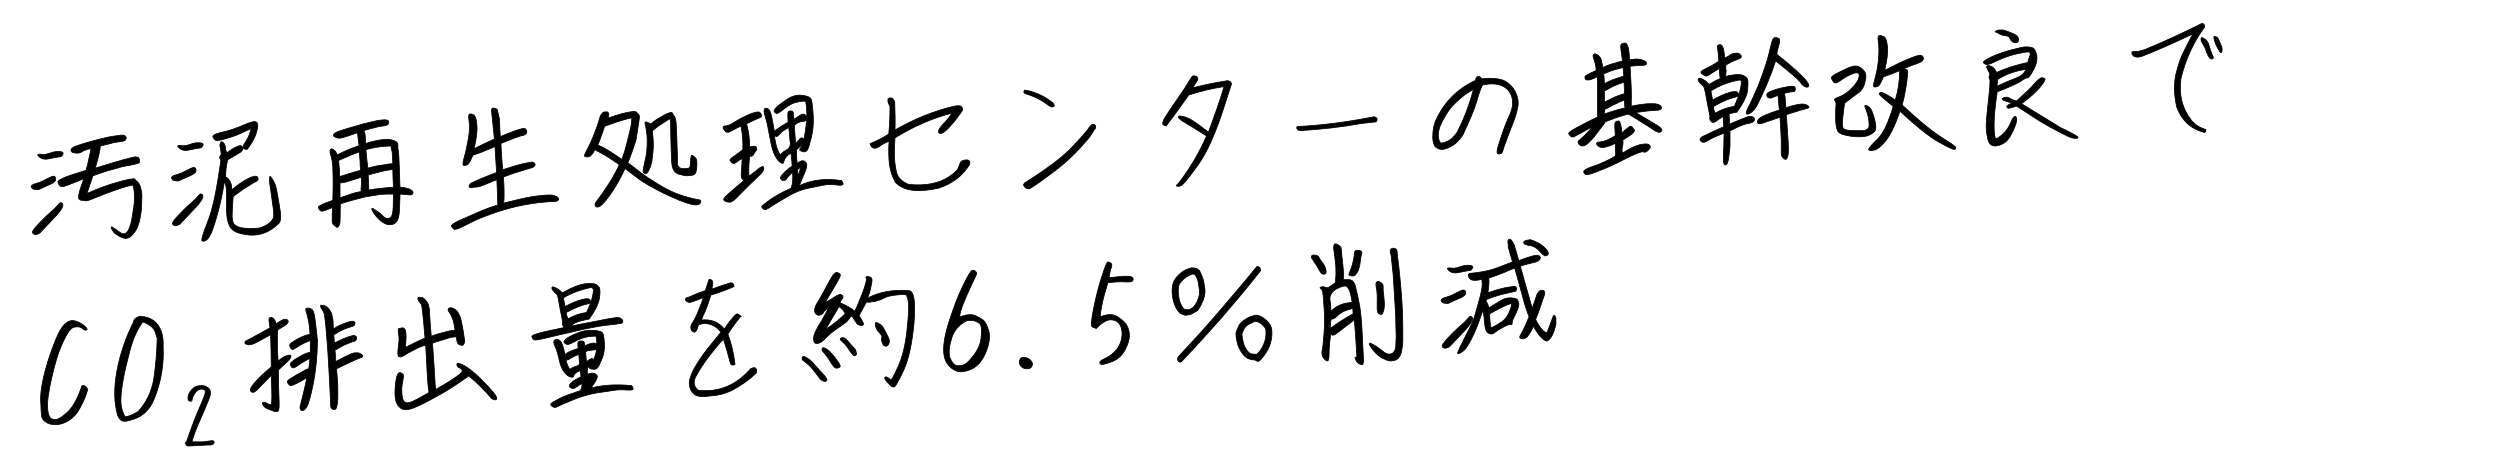 <?xml version="1.0" encoding="utf-8"?>
<!-- Generator: Adobe Illustrator 28.2.0, SVG Export Plug-In . SVG Version: 6.00 Build 0)  -->
<svg version="1.1" id="レイヤー_1" xmlns="http://www.w3.org/2000/svg" xmlns:xlink="http://www.w3.org/1999/xlink" x="0px"
	 y="0px" viewBox="0 0 800 150" style="enable-background:new 0 0 800 150;" xml:space="preserve">
<style type="text/css">
	.st0{enable-background:new    ;}
	.st1{stroke:#000000;stroke-width:0.25;}
</style>
<g>
	<g class="st0">
		<path class="st1" d="M12.3,60.7c-0.4,0-0.8,0-1.3-0.1s-0.9-0.4-1-0.8s0.4-0.8,1.6-1.1s2.4-0.9,3.7-1.6s2-0.9,2.3-0.5
			s0.3,0.8,0.1,1.2C17.5,58.2,17,58.6,16,59C15,59.5,13.8,60,12.3,60.7z M12.7,74.6C12,75,11.5,75.1,11.1,75
			c-0.4-0.1-0.6-0.3-0.7-0.6c-0.1-0.4,0.5-1.2,1.7-2.5s2.6-2.7,4.1-4s2.3-2.2,2.6-2.6s0.6-0.5,0.9-0.4c0.3,0.1,0.5,0.5,0.4,1
			C20,66.5,19.3,67.5,18,69C16.7,70.4,14.9,72.3,12.7,74.6z M19.5,50.1c-1.3,0.2-2.5,0.4-3.8,0.7c-1.2,0.3-2.2,0.1-2.9-0.4
			c-0.7-0.6-0.9-0.9-0.6-1s0.7-0.1,1.3,0c0.5,0.1,1.4,0,2.5-0.4s2.1-0.6,3-0.5c0.9,0,1.3,0.3,1.2,0.7C20,49.6,19.8,50,19.5,50.1z
			 M22.9,48.5c-0.1-0.1-0.2-0.3-0.2-0.4s0-0.3,0.2-0.5c0.1-0.2,0.3-0.3,0.6-0.5s1.4-0.6,3.4-1.2c2-0.6,3.8-1.1,5.5-1.5
			c1.6-0.4,2.9-0.7,3.8-0.8c0.9-0.1,1.6-0.2,2.1-0.3c0.6-0.1,1-0.1,1.3,0s0.5,0.2,0.6,0.3c0.1,0.2,0.2,0.3,0.2,0.5s-0.1,0.4-0.2,0.6
			c-0.1,0.2-0.3,0.3-0.6,0.4c-0.2,0.1-0.8,0.2-1.7,0.3s-1.9,0.3-3.2,0.7c-1.3,0.3-2.1,0.5-2.7,0.7c0,0.2,0.1,0.5,0,0.8
			c0,0.3-0.2,1.1-0.5,2.5c-0.4,1.4-0.7,2.6-1,3.7c4.9-1.5,8.2-2.5,9.8-2.9s2.6-0.7,3-0.7s0.7,0.1,0.9,0.2c0.2,0.1,0.3,0.3,0.4,0.6
			c0.1,0.3,0.1,0.5,0.1,0.7s-0.1,0.3-0.2,0.4c-0.1,0.1-0.6,0.3-1.6,0.5c-0.9,0.2-1.8,0.4-2.6,0.5c-0.8,0.2-1.6,0.3-2.4,0.6
			c-0.8,0.2-1.7,0.5-2.9,0.8c-1.1,0.3-2.1,0.6-3.1,1c-1,0.3-1.7,0.6-2.2,0.8c-0.2,0.6-0.5,1.5-0.8,2.4c-0.3,1-0.7,2-1.1,3.2
			c0.5-0.2,1.5-0.6,2.9-1.2c1.4-0.6,2.9-1.1,4.6-1.7c1.7-0.5,3-0.9,3.8-1.1c0.9-0.2,1.6-0.4,2.2-0.5c0.6-0.1,1-0.1,1.3-0.2
			c0.3,0,0.5,0,0.6,0.2c0.1,0.1,0.2,0.2,0.2,0.3c0.2,0.1,0.4,0.3,0.6,0.5c0.2,0.2,0.4,0.4,0.6,0.8c0.2,0.3,0.3,0.7,0.4,1.1
			c0.1,0.4,0.2,0.8,0.3,1.2s0.1,1,0.1,1.8c0,0.9-0.1,1.8-0.1,2.7c0,1-0.1,1.9-0.3,3c-0.2,1-0.3,1.8-0.5,2.4s-0.4,1.2-0.6,1.7
			c-0.3,0.6-0.6,1.1-0.9,1.5c-0.3,0.4-0.7,0.8-1,1.1c-0.3,0.3-0.6,0.5-0.9,0.6c-0.3,0.1-0.6,0.2-0.9,0.2s-0.7-0.1-1.4-0.4
			c-0.6-0.3-1.2-0.6-1.6-0.9s-0.8-0.6-1-1c-0.3-0.3-0.4-0.6-0.5-0.8c-0.1-0.2-0.1-0.3-0.1-0.4s0-0.2,0.1-0.2s0.2,0,0.3,0.1
			c0.1,0.1,0.5,0.3,1.2,0.8s1.1,0.8,1.4,1c0.3,0.2,0.5,0.3,0.8,0.3c0.2,0,0.5,0,0.7-0.1c0.2-0.1,0.5-0.3,0.7-0.6
			c0.2-0.3,0.5-0.8,0.7-1.4c0.2-0.6,0.5-1.5,0.7-2.7c0.2-1.2,0.4-2.4,0.6-3.7C43,65,43,64,43,63.1s0-1.6-0.1-2.2s-0.2-1.2-0.4-1.7
			c-0.3,0.1-0.9,0.2-1.7,0.4c-0.8,0.2-2.2,0.6-4.1,1.3c-2,0.7-3.8,1.4-5.5,2.1c-1.7,0.7-2.8,1.1-3.2,1.2c-0.4,0.1-0.8,0.1-1,0
			c-0.2,0-0.4-0.1-0.4-0.1c-0.1,0-0.2,0-0.4,0S25.9,64,25.7,64c-0.2-0.1-0.3-0.2-0.4-0.3c-0.1-0.1-0.2-0.3-0.2-0.6s0.1-0.7,0.2-1.2
			c0.1-0.6,0.6-2.1,1.5-4.7c-0.9,0.4-2.1,0.8-3.5,1.4c-1.4,0.6-2.3,0.9-2.7,1c-0.4,0.1-0.7,0.1-0.9,0.1c-0.2,0-0.4-0.1-0.6-0.3
			c-0.2-0.2-0.3-0.3-0.3-0.3c-0.2-0.5-0.3-0.8-0.3-0.9c0-0.1,0.2-0.3,0.4-0.5c0.2-0.2,0.5-0.3,0.9-0.5c0.4-0.2,0.8-0.4,1.3-0.6
			c0.5-0.2,2.6-0.9,6.4-2.1c0.3-0.9,0.5-1.7,0.7-2.6c0.2-0.9,0.4-1.8,0.6-2.7s0.3-1.5,0.3-1.7c-0.5,0.1-1.2,0.4-2.3,0.7
			C26,48.8,25.3,49,24.9,49s-0.8,0-1.2-0.1C23.3,48.8,23,48.7,22.9,48.5z"/>
		<path class="st1" d="M57.1,57.9c-0.4,0-0.8,0-1.3-0.1S55,57.4,54.9,57c-0.1-0.4,0.4-0.8,1.6-1.1c1.2-0.3,2.4-0.9,3.7-1.6
			c1.3-0.7,2-0.9,2.3-0.5s0.3,0.8,0.1,1.2s-0.8,0.8-1.7,1.2C59.8,56.7,58.6,57.2,57.1,57.9z M57.5,71.8c-0.7,0.3-1.2,0.5-1.6,0.4
			c-0.4-0.1-0.6-0.3-0.7-0.6c-0.1-0.4,0.5-1.2,1.7-2.5s2.6-2.7,4.1-4c1.5-1.3,2.3-2.2,2.6-2.6c0.3-0.4,0.6-0.5,0.9-0.4
			s0.5,0.5,0.4,1c-0.1,0.6-0.8,1.6-2.1,3.1C61.5,67.6,59.7,69.5,57.5,71.8z M64.3,47.3c-1.3,0.2-2.5,0.4-3.8,0.7
			c-1.2,0.3-2.2,0.1-2.9-0.4c-0.7-0.6-0.9-0.9-0.6-1c0.3-0.1,0.7-0.1,1.3,0c0.5,0.1,1.4,0,2.5-0.4s2.1-0.6,3-0.5
			c0.9,0,1.3,0.3,1.2,0.7C64.8,46.8,64.6,47.2,64.3,47.3z M89.3,71.4c-3.3,3.3-7.2,4.5-11.5,3.5c-2.3-0.4-3.8-1.3-4.4-2.7
			c-0.6-1.4-0.9-3-0.9-4.8s0-3.6,0-5.5c0-1.8-0.3-3.1-0.7-3.8c-0.5,3.4-1.2,6.6-2,9.6c-0.8,3-1.5,5.1-2,6.4c-0.5,1.2-1,2.1-1.6,2.6
			c-0.6,0.5-1.1,0.6-1.5,0.4c-0.4-0.2,0.2-2.2,1.7-6c1.6-3.8,3-10.5,4.3-20c-0.3-0.2-0.4-0.4-0.4-0.7s0.2-0.6,0.5-1
			c-0.1-1.3-0.3-2.1-0.4-2.6c-0.1-0.4,0-0.8,0.2-1.2s0.5-0.3,0.9,0.1c0.4,0.4,0.6,1,0.7,1.7c0,0.7,0.2,1.2,0.4,1.5
			c1.2-0.9,2-1.4,2.6-1.7s1.1-0.5,1.5-0.6s0.7,0.1,0.9,0.7c0.2,0.6-0.2,1.2-1.1,1.7c-0.9,0.6-2.1,1.2-3.6,2.1
			c-0.5,1.8-0.7,3.6-0.7,5.5c0.3,0.1,0.7,0.4,1.1,1c0.5,0.6,0.7,1.2,0.8,2s0.1,1.2,0,1.2c2.2-1.8,3.9-3,5.2-3.6
			c1.2-0.6,2.1-0.9,2.6-0.8c0.5,0.1,0.7,0.4,0.7,0.8c0,0.4-0.2,0.7-0.7,0.9s-1.3,0.7-2.4,1.4c-1.2,0.7-2.8,1.8-4.9,3.4
			c-0.1,1.7-0.2,3.4-0.3,5.2c-0.1,1.8,0.1,3,0.6,3.6s1.3,1,2.5,1.2c1.1,0.2,3,0.3,5.5,0.1c1.1-0.3,2.2-0.8,3.1-1.5
			c1-0.7,1.5-1.5,1.6-2.4s-0.3-3.5-0.9-7.7c-0.7-4.2-0.6-5.7,0.1-4.6c0.8,1.1,1.3,2.2,1.5,3.1c0.3,1,0.6,3,1.1,5.9
			C90,68.9,89.9,70.7,89.3,71.4z M79.1,47.8c-1.4,0-1.7-0.6-0.9-1.8c0.8-1.2,1.4-2.3,1.7-3.3c0.3-0.9,0.5-1.4,0.5-1.5
			s-0.8,0.3-2.4,1c-1.6,0.8-3.3,1.5-5.2,2c-1.9,0.6-3,0.8-3.4,0.8c-0.4,0-0.8-0.4-1.2-1s0.6-1.2,2.9-1.7c2.4-0.5,4.6-1.3,6.9-2.3
			s3.6-1.3,4.1-0.9s0.5,1.4,0,3.1C81.7,43.9,80.6,45.8,79.1,47.8z"/>
		<path class="st1" d="M106.9,43.7c-0.1-0.1-0.2-0.2-0.2-0.4c0-0.1,0-0.3,0.2-0.4c0.1-0.2,0.4-0.3,0.6-0.5c0.3-0.2,1.4-0.6,3.4-1.2
			c2-0.6,3.8-1.1,5.5-1.6c1.7-0.4,2.9-0.7,3.8-0.9s1.6-0.3,2.1-0.3c0.6-0.1,1-0.1,1.3,0c0.3,0,0.5,0.1,0.6,0.2
			c0.1,0.1,0.2,0.3,0.2,0.5s-0.1,0.4-0.2,0.6c-0.1,0.2-0.3,0.3-0.6,0.4c-0.2,0.1-0.8,0.2-1.6,0.3c-0.9,0.1-1.9,0.4-3.1,0.7
			s-2.1,0.6-2.5,0.7c0,0.1,0.1,0.2,0.2,0.4s0.1,0.4,0.2,0.7c0,0.3,0.1,0.6,0.1,1.1s0.1,1.1,0.1,1.9c1.2-0.4,2.2-0.6,3-0.8
			c0.9-0.2,1.6-0.3,2.3-0.4c0.7-0.1,1.3-0.1,1.8-0.1s0.9,0.1,1.3,0.2c0.4,0.1,0.7,0.2,0.9,0.3c0.3,0.1,0.5,0.2,0.6,0.4
			c0.4,0.2,0.5,0.8,0.4,1.8c0.2,1.1,0.3,1.8,0.3,2.2s0.1,1.9,0.2,4.5s0.1,4.6,0.2,5.9c1,0.1,1.6,0.2,2,0.3c0.4,0.1,0.7,0.2,1,0.3
			c0.3,0.1,0.5,0.2,0.7,0.4c0.2,0.1,0.3,0.3,0.4,0.5s0.1,0.4,0,0.5c-0.1,0.2-0.2,0.3-0.4,0.4c-0.2,0.1-0.6,0.1-1.3,0
			c-0.7-0.1-1.5-0.1-2.4-0.2c0,1.3-0.1,3.2-0.2,5.4c-0.1,2.3-0.7,3.6-1.7,4.1s-2.1,0.4-3.2-0.2s-2.2-1.6-3.2-3.1s-1-2,0.1-1.3
			s2,1.3,2.7,2.1c0.7,0.7,1.3,1,1.9,0.8s1-0.7,1.2-1.5c0.2-0.9,0.3-3,0.3-6.3c-0.5,0-1.2,0-2.1,0s-2,0.1-3.2,0.3s-2.5,0.4-3.7,0.6
			c-1.2,0.3-2.4,0.6-3.5,0.9c-1.2,0.3-2.1,0.6-2.8,0.8c-0.7,0.2-1.3,0.4-1.7,0.6c0,3.5-0.1,5.4-0.1,5.7c0,0.3-0.1,0.6-0.2,0.9
			s-0.2,0.5-0.4,0.7c-0.2,0.2-0.4,0.2-0.6,0s-0.6-0.4-0.8-0.6s-0.3-0.4-0.4-0.6s-0.1-0.6-0.1-1.2s0-1.9,0.1-3.8
			c-1.6,0.7-2.6,1-2.9,1.1c-0.4,0.1-0.6,0.1-0.8,0c-0.2-0.1-0.3-0.2-0.5-0.4c-0.3-0.5-0.4-0.8-0.3-0.9s0.3-0.3,0.7-0.5
			s0.7-0.4,1.2-0.6s1.4-0.5,2.7-1c0.1-3,0.1-5.2,0.1-6.7s-0.1-2.8-0.1-4c-0.1-1.2-0.2-2.1-0.4-2.8c-0.2-0.7-0.3-1.2-0.4-1.5
			s-0.1-0.5-0.1-0.7s0-0.4,0.1-0.5s0.2-0.2,0.5-0.3c0.4,0.2,0.6,0.4,0.9,0.6c0.2,0.2,0.4,0.4,0.5,0.7s0.3,0.5,0.3,0.7
			c0.4-0.2,1.1-0.6,2.2-1.1s2-0.9,2.9-1.2s1.5-0.6,1.9-0.7c-0.1-0.9-0.2-1.7-0.3-2.3c-0.1-0.7-0.1-1.3-0.2-1.8c-0.8,0.2-1.8,0.6-3,1
			s-2,0.6-2.5,0.7c-0.4,0-0.8,0-1.2-0.1C107.4,43.9,107.1,43.8,106.9,43.7z M108.3,51.3c0.1,0.5,0.2,1,0.2,1.8
			c0.1,0.7,0.2,1.8,0.2,3.4c0.6-0.2,1.6-0.5,2.9-0.9s2.6-0.8,3.8-1.1c-0.1-1-0.2-2.1-0.2-3.2c-0.1-1.1-0.2-2-0.2-2.7
			c-0.3,0.1-0.8,0.3-1.4,0.5s-1.5,0.6-2.6,1.1c-1.2,0.5-1.9,0.8-2.1,0.9C108.6,51.3,108.4,51.3,108.3,51.3z M108.8,58.5
			c0,1.3,0,2.8,0,4.8c1.5-0.5,2.6-0.9,3.5-1.2s1.6-0.5,2.2-0.6s0.9-0.2,1.1-0.2c-0.1-0.4-0.1-0.9,0-1.7s0.1-1.8,0-2.9
			c-0.9,0.3-2.1,0.7-3.5,1.1c-1.4,0.5-2.3,0.7-2.6,0.7C109.2,58.5,109,58.5,108.8,58.5z M125.1,46.7c-0.4,0-1,0.1-2,0.1
			c-0.9,0.1-1.9,0.2-3,0.4s-2.1,0.4-3,0.7c0.1,1,0.2,2.1,0.3,3.2c0.1,1.1,0.2,2,0.3,2.7c1.8-0.5,3.2-0.8,4.2-0.9s1.7-0.3,2.4-0.4
			s1.1-0.1,1.4-0.1c-0.1-2-0.2-3.3-0.2-3.8C125.3,48.1,125.2,47.5,125.1,46.7z M125.7,54.1c-0.1,0-0.2,0-0.3,0.1s-0.7,0.2-1.6,0.3
			c-1,0.2-2.1,0.4-3.4,0.8c-1.3,0.3-2.1,0.6-2.6,0.7c0.1,1.7,0.2,2.9,0.2,3.5s0,1,0,1.3c1.2-0.2,2.4-0.4,3.6-0.5s2.2-0.2,2.9-0.3
			c0.7,0,1.2-0.1,1.4-0.1C125.8,57.7,125.7,55.7,125.7,54.1z"/>
		<path class="st1" d="M150.4,60c-0.2-0.1-0.3-0.2-0.3-0.3s0-0.3,0.1-0.5s0.3-0.4,0.6-0.6c0.3-0.2,1.4-0.7,3.3-1.5
			c1.9-0.8,3.5-1.4,4.8-1.9c-0.1-1.7-0.2-3.4-0.3-5s-0.2-2.7-0.2-3.3l-1.9,0.8c-1.1,0.5-2.9,1.2-5.2,2c-0.8,1.9-1.4,3-1.9,3.1
			s-0.8,0.2-1.1,0.1s-0.2-1,0.3-2.7s0.9-3.7,1.3-6s0.4-4.1,0.2-5.5s-0.2-2.1,0.2-2.2s0.8,0,1.3,0.3s0.9,1.4,1,3.3
			c0.2,1.9-0.2,4.4-0.9,7.5c2.1-1.1,4.3-2.1,6.5-3.1c-0.2-1.8-0.3-3.5-0.5-5.1s-0.3-2.9-0.4-3.9s0.5-1.2,1.8-0.5
			c0.1,0.6,0.3,1.2,0.4,1.7s0.3,1,0.3,1.5c0.1,0.4,0.1,1.1,0.1,1.9c0,0.8,0.1,2,0.2,3.6c0.7-0.3,2.1-0.8,4.3-1.7
			c2.2-0.8,3.4-1.1,3.8-0.7c0.3,0.4,0.5,0.8,0.3,1.2c-0.1,0.4-0.6,0.8-1.5,0.9c-0.9,0.2-3.1,1-6.7,2.5c0,0.7,0.1,1.9,0.2,3.6
			c0.1,1.7,0.2,3.3,0.4,4.8c2.2-0.7,3.8-1.2,4.9-1.5c1-0.3,1.9-0.5,2.6-0.6c0.7-0.2,1.2-0.3,1.6-0.3s0.6,0,0.8,0.1s0.3,0.3,0.4,0.5
			c0.1,0.2,0,0.4-0.1,0.6c-0.2,0.2-0.4,0.4-0.7,0.5s-0.9,0.3-2,0.6c-1,0.3-2.3,0.7-3.9,1.2c-1.6,0.6-2.7,1-3.4,1.2
			c0.1,1.8,0.2,3.2,0.2,4.1c0,0.9,0,1.8,0,2.5s-0.1,1.3-0.1,1.8c0.5-0.1,1.1-0.3,2-0.5s2-0.5,3.3-0.8c1.4-0.3,2.7-0.6,4-0.8
			s2.5-0.3,3.4-0.4c1-0.1,1.7-0.1,2.2-0.1s0.9,0.1,1.2,0.2c0.3,0.1,0.6,0.2,0.8,0.3s0.4,0.3,0.5,0.4c0.1,0.1,0.2,0.3,0.2,0.4
			c0,0.1,0,0.2-0.1,0.3c-0.1,0.1-0.3,0.2-0.4,0.3s-0.7,0.2-1.5,0.2s-1.8,0.1-3,0.2s-2.5,0.3-3.9,0.5s-2.9,0.5-4.3,0.8
			c-1.4,0.3-2.8,0.7-4.2,1.1s-2.7,0.8-4,1.3s-2.5,0.9-3.7,1.4s-2.5,1.1-4,1.9c-1.5,0.7-2.4,1.2-2.7,1.3s-0.6,0.2-0.9,0.3
			c-0.2,0.1-0.5,0.1-0.6,0.1c-0.2,0-0.4-0.2-0.7-0.5c-0.3-0.4-0.5-0.6-0.3-0.8c0.1-0.1,0.4-0.3,0.7-0.6c0.4-0.2,0.8-0.5,1.5-0.8
			c0.6-0.3,2-0.9,4.3-1.9c2.2-1,3.9-1.7,5-2.1s2.2-0.8,3.3-1.1c0-0.6-0.1-1.6-0.1-3.1c-0.1-1.5-0.1-3.2-0.2-5
			c-0.8,0.3-1.9,0.7-3.2,1.3c-1.4,0.6-2.3,0.9-2.9,1c-0.5,0.1-1,0.1-1.5,0.1C151,60.2,150.7,60.1,150.4,60z"/>
		<path class="st1" d="M193.8,35.8c0.3,0,0.6,0,0.7,0.1s0.2,0.3,0.3,0.5c0,0.2,0,0.4,0,0.6c-0.1,0.2-0.2,0.4-0.2,0.8
			c1.5-0.5,2.8-1,4-1.3c1.1-0.3,2-0.5,2.6-0.6s1.1-0.2,1.5-0.2c0.1,0,0.2,0,0.3,0c0.2,0,0.3,0,0.5,0.1c0.2,0,0.3,0.1,0.3,0.3
			c0.3,0.2,0.5,0.4,0.7,0.7s0.1,1.1-0.1,2.4c-0.2,1.3-0.5,3.2-0.9,5.7c-0.9,2.7-1.7,5.1-2.6,7.2c1.2,0.9,2.5,1.8,3.7,2.8
			s3.6,2.6,7.1,4.7s7.6,3.6,12.3,4.4c0.4,0.4,0.4,0.8-0.1,1.2c-0.5,0.5-1.6,0.5-3.3,0c-1.7-0.4-4.5-1.6-8.3-3.4
			c-3.8-1.9-6.6-3.5-8.4-4.9c-1.8-1.4-3.1-2.4-3.9-3c-1.1,2.5-2.4,4.9-4,7.3c-1.6,2.4-2.8,3.8-3.5,4.4s-1.3,0.8-1.7,0.6
			c-0.4-0.2-0.5-0.6-0.3-1.2c3.4-4.5,6-8.6,7.7-12.3c-1.2-0.8-2.3-1.6-3.3-2.2c-1-0.7-1.9-1.2-2.7-1.6c-0.8-0.4-1.4-0.7-1.8-1
			c-0.4,0.7-0.7,1.2-0.9,1.4c-0.2,0.3-0.5,0.5-0.7,0.7c-0.2,0.1-0.5,0.2-0.7,0.2s-0.4,0-0.6,0c-0.2,0-0.3-0.1-0.4-0.2
			c-0.1-0.1-0.1-0.2-0.1-0.3s0.3-0.6,0.7-1.5c0.5-0.8,0.9-1.8,1.4-2.8c0.5-1.1,0.9-2.1,1.3-3.2c0.4-1,0.8-2,1-2.8s0.5-1.4,0.6-1.9
			c0.1-0.4,0.3-0.8,0.5-1c0.2-0.3,0.4-0.5,0.6-0.6C193.3,35.9,193.5,35.8,193.8,35.8z M193.5,40.4c-0.2,0.5-0.4,1.2-0.8,2.3
			c-0.4,1.1-0.7,1.9-0.9,2.5c-0.3,0.6-0.4,1-0.5,1.2c1.4,0.6,2.7,1.3,4.1,2.2c1.4,0.9,2.6,1.7,3.6,2.4c0.5-1.3,1.2-3.4,1.9-6.4
			c0.8-3,1.2-4.9,1.2-5.5s0.1-1.1,0.1-1.4c-0.7,0.1-1.7,0.4-3.1,0.8c-1.4,0.4-2.6,0.8-3.6,1.2C194.6,40,193.9,40.3,193.5,40.4z
			 M207.2,39.2c0.4,0.1,0.6,0.2,0.8,0.3c0.1,0.1,0.2,0.2,0.2,0.2c0.2-0.1,0.6-0.4,1.1-0.9c0.6-0.4,1.3-0.9,2.1-1.3
			c0.8-0.5,1.4-0.8,1.8-1c0.4-0.2,0.8-0.3,1-0.4c0.3-0.1,0.5-0.1,0.6-0.1c0.2,0,0.3,0.1,0.4,0.2s0.2,0.3,0.2,0.5
			c0.3,0.3,0.6,0.8,0.8,1.5c0.2,0.6,0.4,4.8,0.6,12.6c-0.1,1.3,0,2.2,0.3,2.5s0.6,0.6,1.1,0.6s1,0,1.6,0s0.9-0.2,1-0.6
			c0.1-0.4,0.2-1.2,0.2-2.3c0.1-1.1,0.3-1.5,0.7-1.2s0.7,0.6,0.9,0.8s0.4,0.7,0.4,1.5s0,1.7-0.2,2.5c-0.1,0.9-0.6,1.4-1.4,1.5
			c-0.8,0.1-1.5,0.2-2.1,0.1c-0.6-0.1-1.2-0.2-1.8-0.4c-0.6-0.1-1.1-0.4-1.5-0.8c-0.4-0.4-0.7-1-0.9-1.9c-0.2-0.8-0.3-3.4-0.4-7.7
			c-0.1-4.3-0.1-6.6-0.2-6.8c0-0.3,0-0.5-0.1-0.6c-0.4,0.2-1.1,0.6-2,1.2c-0.9,0.6-1.7,1.1-2.3,1.6s-1,0.8-1.3,1
			c0,0.5,0.1,1.5,0.2,2.8c0.1,1.3,0.1,2.8-0.1,4.5c-0.2,1.7-0.3,2.8-0.5,3.3c-0.1,0.5-0.3,1-0.5,1.5s-0.4,0.8-0.5,1
			c-0.2,0.2-0.3,0.4-0.4,0.5c-0.1,0.1-0.3,0.2-0.4,0.2c-0.1,0-0.3,0-0.4-0.1c-0.1-0.1-0.2-0.2-0.3-0.3s-0.1-0.3-0.1-0.5
			s0.1-0.8,0.3-1.8s0.4-1.9,0.6-2.8c0.2-0.9,0.3-1.7,0.3-2.4c0.1-0.7,0.1-1.5,0.1-2.4s0-1.6-0.1-2.3c-0.1-0.6-0.2-1.4-0.3-2.1
			c-0.2-0.8-0.3-1.3-0.3-1.4c0-0.2,0-0.3,0.1-0.4c0.1-0.1,0.2-0.1,0.3-0.1C206.9,39.1,207.1,39.1,207.2,39.2z"/>
		<path class="st1" d="M231.8,64.2c-0.5-0.3-0.1-1,1.2-2.1s3-2.6,5.1-4.4c-0.6-0.3-0.9-0.8-0.9-1.4s0-1.4,0.1-2.3
			c0.1-0.9,0.1-2,0.2-3.3c-0.8,0.5-1.5,0.9-2,1.3c-0.5,0.4-0.9,0.4-1.1,0.2s-0.4-0.4-0.7-0.7s0-0.7,0.9-1.3c0.8-0.6,1.9-1.3,3.1-2.3
			c0.1-2.7-0.1-5.2-0.6-7.5c-0.9,0.3-1.8,0.8-2.8,1.4c-1,0.6-1.7,0.7-2.1,0.3c-0.4-0.4-0.7-0.8-0.8-1.2s0.2-0.6,0.8-0.6
			s1.6-0.4,3-1.3s2.9-1.7,4.6-2.4c1.7-0.7,2.8-0.9,3.2-0.7c0.4,0.3,0.6,0.6,0.7,1c0,0.4-0.1,0.6-0.4,0.7c-0.3,0.1-1.8,0.7-4.4,2
			c0.6,2.2,1,4.7,1,7.5c0.3-0.2,0.8-0.3,1.3-0.3s0.8,0.1,0.9,0.5s0,0.8-0.3,1.1c-0.3,0.4-0.5,0.7-0.7,1.1c-0.2,0.4-0.5,0.5-0.7,0.5
			s-0.4,0-0.5,0c-0.2,1.8-0.3,3.2-0.3,4.3s0,1.7,0.2,2c1.3-1,2.4-1.8,3.2-2.5c0.9-0.6,1.3-0.7,1.4-0.1c0,0.6-0.2,1.1-0.7,1.7
			c-0.5,0.5-1.6,1.6-3.3,3.2c-1.7,1.6-3.1,3.1-4.3,4.3c-1.1,1.2-2,1.8-2.6,1.8C232.5,64.6,232,64.5,231.8,64.2z M257.3,48.6
			c-1.2-0.2-1.6-0.6-1.3-1c0.4-0.5,0.7-1.1,0.9-1.8c-0.4,0.6-1.1,1.4-2,2.1c0,1.6,0,3.1,0.2,4.4c0.2-0.2,0.5-0.4,1.1-0.7
			c0.6-0.3,1.1-0.2,1.5,0.2c0.4,0.3,0.6,0.9,0.4,1.7c-0.2,0.8-0.5,1.6-0.9,2.5c-0.4,0.8-0.9,2-1.4,3.4c4.1-1.9,8.6-2.4,13.5-1.6
			c0.2,0.2,0.4,0.6,0.5,1s-0.6,0.6-2,0.4c-1.4-0.2-2.8-0.2-4,0s-3.1,0.6-5.4,1.1c-2.4,0.5-4.9,1.6-7.6,3.3c-2.7,1.6-4.4,2.7-5,3.1
			s-1.2,0.5-1.6,0.1c-0.4-0.3-0.5-0.6-0.4-0.8c0.1-0.2,1-0.9,2.5-2s3.8-2.4,6.9-3.8c0.5-1.6,0.6-3.3,0.4-5.1c-0.9,0.9-1.5,1.5-1.8,2
			s-0.7,0.7-1,0.7s-0.6-0.1-0.9-0.5c-0.3-0.3-0.1-0.9,0.6-1.6c0.6-0.7,1.6-1.6,3-2.6c-0.1-1.4-0.2-2.8-0.4-4.1
			c-0.8,0.5-1.4,0.9-1.7,1.4s-0.5,0.9-0.6,1.4c0,0.5-0.4,0.6-0.9,0.3c-0.6-0.3-1.2-1-1.9-2.3s-1.2-3.3-1.7-6.1s-0.9-4.8-1.4-6.3
			s-0.5-2.3-0.2-2.6s0.7-0.2,1.2,0.1c0.5,0.4,0.8,1.3,1.1,2.8s0.6,3,0.8,4.4c0.2-0.2,0.5-0.6,1.2-1c0.6-0.5,1.7-1.1,3.2-2
			c-0.1-1.1-0.1-1.9-0.1-2.6c0-0.7,0.2-1,0.9-1c0.6,0,0.9,0.3,0.9,0.9c0,0.5,0.1,1.2,0.2,1.9c0.4-0.5,1.1-0.9,1.9-1.4
			c0.8-0.5,1.4-0.5,1.7-0.1c0.3,0.3,0.5,0.6,0.5,0.8c0-0.6,0-1.6-0.1-2.9c-0.1-1.3-0.2-2-0.3-2.2c-0.1-0.2-0.9-0.2-2.3,0.1
			c-1.5,0.2-2.9,0.9-4.4,2.1c-1.5,1.2-2.3,1.7-2.6,1.6c-0.3-0.1-0.5-0.3-0.7-0.5s-0.1-0.6,0.4-1.2c0.5-0.6,1.6-1.4,3.3-2.6
			s3.5-1.7,5.1-1.5c1.7,0.2,2.6,0.6,2.9,1.1c0.3,0.5,0.5,2.1,0.7,4.9c0.2,2.7,0,5.3-0.6,7.6c-0.6,2.3-1,3.7-1.3,4
			S257.7,48.6,257.3,48.6z M249.7,49.6c0.5-0.7,1.3-1.3,2.3-1.8c0.8-0.6,1.1-1.6,0.8-2.7c-0.1-1.5-0.2-2.9-0.4-4.3
			c-1.3,0.7-2.2,1.3-2.8,2s-1,0.9-1.2,0.9c-0.2-0.1-0.4-0.2-0.6-0.4c0,0.3,0.2,1.2,0.4,2.5C248.5,47.1,248.9,48.4,249.7,49.6z
			 M254.2,40.1c0.1,1.8,0.2,3.7,0.4,5.7c0.2-0.1,0.5-0.4,0.9-0.9c0.6-0.7,1.1-1,1.3-0.7c0.2,0.2,0.4,0.4,0.4,0.6
			c0.1-0.6,0.3-1.5,0.5-2.7s0.3-2.5,0.4-3.9c-0.1,0.1-0.2,0.2-0.4,0.4s-0.5,0.3-0.8,0.2c-0.3,0-0.7,0.1-1.1,0.3
			C255.3,39.2,254.8,39.6,254.2,40.1z M255.2,54.3c0.1,0.4,0.1,1.1,0.2,2.1c0.3-0.9,0.6-1.9,0.8-3C256,53.6,255.7,53.9,255.2,54.3z"
			/>
		<path class="st1" d="M284.5,45.2c-1.3,0.5-2.4,1.1-3.3,1.8c-1.4,0.8-2.3,0.5-2.8-1c2.1-0.9,4.1-1.9,6-3.1c0.3-3.1,0.4-6.1,0.4-8.9
			c-0.6-0.9-0.8-1.7-0.6-2.5c0.4-0.2,0.8-0.2,1.2-0.1c0.4,0.2,0.7,0.6,0.9,1.3c0.1,2.9,0.2,5.8,0.1,8.9c6.1-3.5,12.4-6.1,18.9-7.6
			c1.4-0.3,2.3-0.2,2.5,0.3s0.3,0.8,0.2,1c-0.1,0.2-0.6,0.9-1.5,2.1c-0.9,1.3-1.9,2.4-3,3.6c-1.1,1.1-1.9,1.7-2.5,1.7
			s-0.8-0.4-0.6-1c0.2-0.6,0.8-1.4,1.7-2.3s1.8-2,2.5-3.2c-6.2,1.6-12.2,4.2-18.2,7.9c-0.2,2.4-0.2,4.1-0.2,5.1
			c0,1.8,0.2,3.7,0.6,5.6c0.4,1.9,1.7,3.3,3.9,4.2c6.8,0.7,12-0.8,15.7-4.7c0.3-0.6,0.5-1.3,0.8-2s0.9-1.1,1.8-1.1
			c0.4-0.1,0.8,0,1.1,0.2c0.3,0.2,0.3,0.6,0.2,1.2c-2.3,3.7-5.6,6.2-9.9,7.6c-6.7,1.5-11.3,0.9-13.9-1.9c-1-1.8-1.6-3.7-1.9-5.8
			C284.4,50.4,284.3,48,284.5,45.2z"/>
		<path class="st1" d="M349.7,39.8c0.5-0.1,0.8,0.2,0.9,0.6s-0.1,0.9-0.5,1.2c-0.8,1.4-1.8,2.9-3.2,4.3c-2.8,3.3-6.2,6.5-10.3,9.5
			c-2.4,1.8-4.7,3.5-7.1,5c-0.9,0.1-1.6-0.3-2-1.2l0.3-0.6c7.6-4.8,12.9-8.8,15.8-12.1c3-3.2,4.5-5,4.7-5.3c0.1-0.3,0.3-0.6,0.6-0.8
			C349,40.1,349.3,39.9,349.7,39.8z M328.5,30.1c-0.9-0.3-1.1-0.7-0.6-1.3c3.4,0.6,6.5,2,9.2,4.3c0.3,0.5,0.3,0.9,0.1,1
			c-0.2,0.1-0.5,0.2-0.8,0.1c-0.3-0.1-1-0.5-2.1-1.4C332.5,31.6,330.5,30.7,328.5,30.1z"/>
		<path class="st1" d="M379,28.4l2.5-4c0.5-0.2,0.9-0.1,1.3,0c0.4,0.2,0.5,0.6,0.5,1.1c-0.5,0.9-1.1,1.7-1.6,2.6
			c3.4-0.9,6.9-1.6,10.6-2.2c1-0.2,1.6,0.2,1.8,0.9c-0.7,2.2-1.5,4.5-2.2,6.8c-2.8,8.9-5.7,15.3-8.6,19.3s-4.6,6.1-5.2,6.4
			s-1.1,0.4-1.4,0.3c-0.4-0.1-0.3-0.4,0.4-0.9c3.7-4.8,6.7-9.9,9-15.2l-1.1-0.7c-2.4-1.5-4.3-2.7-5.7-3.5c-1.4-0.8-2.1-1.4-2.2-1.8
			c-0.1-0.4,0.4-0.5,1.6-0.2s2.4,0.9,3.7,1.8c1.3,0.9,2.7,2,4.3,3.2c1.8-4.8,3.5-9.6,5-14.6c-3.9,0.6-7.7,1.5-11.3,2.7
			c-2.4,3.4-4.8,6.7-7.2,9.9c-0.6-0.1-1-0.3-1.1-0.6s0-0.6,0.2-1.2C372.9,37.3,375.2,33.9,379,28.4z"/>
		<path class="st1" d="M435.7,39.5c-6.5,1.2-13.1,1.9-19.6,2.3c-0.4,0-0.8-0.2-1-0.5s-0.2-0.6,0-0.8c8.1-0.4,16.3-1.5,24.4-3.1
			c0.5-0.1,0.9,0.2,1.2,0.6c0,0.4-0.1,0.7-0.4,1L435.7,39.5z"/>
		<path class="st1" d="M465.1,46.4c-1.6,1-2.9,1.5-3.9,1.4s-1.8-0.5-2.2-1.3c-0.4-0.8-0.6-2-0.5-3.5s0.3-2.9,0.8-4.1
			c2.6-6,6.9-10.4,12.9-13.2c0-0.7,0.3-1.2,0.8-1.2c0.5-0.1,0.9,0.2,1.1,0.7c3.2-0.3,5.6-0.1,7.2,0.6c1.6,0.8,2.8,2,3.6,3.6
			c0.8,1.6,1.1,3.2,0.8,4.8c-0.3,1.6-0.8,3.3-1.5,5.1s-1.8,4.5-3.1,8.2c-0.2,1.1-0.5,1.6-0.9,1.7c-0.4,0.1-0.7,0.1-0.9,0
			c-0.3-0.1-0.3-0.6-0.1-1.7c1.4-4.6,2.6-8,3.7-10.3s1.4-4.3,0.9-6.1c-0.5-1.8-1.6-3-3.3-3.7c-1.8-0.7-3.8-0.7-6.1-0.2
			c-0.5,1-1.2,2.8-1.9,5.4c-0.8,2.6-2.3,6.2-4.5,10.8C466.9,44.9,465.9,45.9,465.1,46.4z M460.8,40.4c-0.8,2.4-0.7,4.2,0.2,5.4
			c1.1-0.1,2-0.4,2.9-1s1.7-1.5,2.4-2.5c2.3-4.5,4-9.1,5.2-13.7c-2.6,1.4-4.9,3.3-7.1,5.7C463,36.1,461.8,38.1,460.8,40.4z"/>
		<path class="st1" d="M507.4,25.4c-0.1-0.1-0.2-0.2-0.2-0.4s0-0.3,0-0.5s0.5-0.5,1.5-1c1-0.4,1.7-0.8,2.1-1
			c-0.1-1.3-0.3-2.2-0.5-2.8c-0.2-0.6-0.3-1-0.4-1.2s-0.1-0.4-0.1-0.6s0-0.3,0.1-0.4s0.2-0.2,0.5-0.3c0.4,0.1,0.7,0.3,0.9,0.4
			c0.2,0.2,0.4,0.4,0.7,0.7c0.2,0.3,0.4,0.7,0.5,1.3s0.3,1.2,0.4,2c0.2-0.1,0.7-0.3,1.4-0.6c0.7-0.3,1.5-0.6,2.5-0.8
			c0.9-0.3,1.7-0.5,2.4-0.7c-0.1-0.7-0.2-1.6-0.4-2.9s-0.2-2.1-0.1-2.3c0.1-0.2,0.3-0.3,0.5-0.4c0.2-0.1,0.5-0.1,0.8-0.1
			c0.3,0,0.5,0.2,0.7,0.6c0.2,0.4,0.3,0.8,0.4,1.1s0.2,1.5,0.4,3.6c0.2,0,0.5-0.1,1-0.1c0.4-0.1,0.9-0.1,1.4-0.1s0.9,0.1,1.3,0.2
			s0.7,0.2,0.9,0.3s0.5,0.3,0.6,0.4c0.1,0.2,0.2,0.3,0.2,0.5c0,0.1,0,0.2-0.1,0.3c-0.1,0.1-0.2,0.1-0.4,0.2s-0.5,0.1-0.8,0.1
			s-0.9,0-1.8,0.1s-1.7,0.1-2.2,0.2c0.1,0.9,0.1,1.9,0.2,3.1s0.1,2.5,0.2,4.1c0,1.6,0.1,2.8,0,3.7c0,0.9,0,1.5,0,1.9
			c0.8-0.2,1.7-0.4,2.7-0.5s1.9-0.3,2.8-0.3c0.9,0,1.5,0,1.9,0s0.8,0.1,1.1,0.2c0.3,0.1,0.5,0.2,0.7,0.3s0.3,0.2,0.4,0.5
			s0.1,0.4,0,0.5c-0.1,0.2-0.2,0.3-0.4,0.4c-0.2,0.1-0.6,0.2-1.3,0.2s-1.6,0.1-2.6,0.2c-1,0.1-2.3,0.3-3.9,0.5
			c0.6,0.4,1.9,1.1,3.7,2.2c1.8,1.1,2.9,1.7,3.2,1.9s0.6,0.4,0.8,0.6s0.4,0.3,0.5,0.5s0.2,0.3,0.2,0.4c0,0.1,0,0.3-0.2,0.4
			c-0.1,0.2-0.3,0.3-0.4,0.3s-0.4,0-0.6,0c-0.2-0.1-0.6-0.2-0.9-0.4c-0.4-0.2-0.9-0.6-1.7-1.1s-1.6-1.1-2.5-1.6
			c-0.9-0.6-1.8-1.1-2.6-1.6c-0.9-0.5-1.5-0.9-1.8-1.1c-0.3,0.1-0.8,0.2-1.5,0.4s-1.7,0.5-2.8,0.9c-1.1,0.4-2.2,0.8-3.2,1.2
			c0,0.2-0.1,0.4-0.2,0.5s-0.3,0.4-0.7,0.9s-0.9,1.2-1.6,2.1c-0.7,1-1.3,1.7-1.8,2.2s-0.9,1-1.3,1.3s-0.7,0.5-1,0.6
			s-0.5,0.1-0.7,0.1s-0.4-0.1-0.6-0.2s-0.4-0.2-0.5-0.4s-0.2-0.3-0.2-0.4c0-0.1,0-0.3,0-0.4s0.3-0.4,0.8-0.8c0.5-0.4,1-0.9,1.6-1.5
			s1-1.1,1.4-1.5c0.3-0.4,0.6-0.7,0.7-0.9c-0.9,0.5-2,1-3.3,1.8c-1.3,0.7-2.1,1.1-2.4,1.3c-0.4,0.1-0.6,0.2-0.8,0.1
			c-0.2,0-0.3-0.1-0.5-0.3c-0.4-0.4-0.6-0.7-0.5-0.9c0.1-0.1,0.3-0.3,0.6-0.6c0.3-0.2,0.7-0.5,1.3-0.8c0.5-0.3,1.7-0.9,3.4-1.8
			c1.8-0.9,3.1-1.6,4-2c-0.1-0.2-0.1-0.5-0.1-1.1c0-0.5,0-2.1,0-4.8s0-4.4,0-5.2c0-0.8-0.1-1.4-0.1-1.7c-1.1,0.5-1.8,0.8-2.2,0.9
			c-0.4,0.1-0.7,0.1-0.9,0.1C507.6,25.6,507.5,25.5,507.4,25.4z M522.7,41.2c0.5,0.4,0.4,0.8-0.2,1.4c-0.6,0.6-1.7,1.3-3.2,2.2
			c0.1,0.5,0.1,1.2-0.1,2c-0.2,0.8-0.2,1.5,0,2.2c2.3-1.5,4.2-2.4,5.6-2.7s2.3-0.3,2.7-0.1s0.6,0.5,0.6,0.8s-0.3,0.7-0.8,1.2
			s-1.1,0.6-1.5,0.4c-0.5-0.2-2.2,0.5-5.3,2c-3,1.6-5.8,2.9-8.4,3.9c-2.6,1.1-4.1,1.5-4.5,1.4s-0.7-0.4-0.8-0.9
			c-0.1-0.4,0.6-0.9,2.2-1.5c1.6-0.5,3.1-1.1,4.6-1.8s2.6-1.3,3.4-1.8c0-1,0-1.7-0.1-2.2c0-0.5,0-1.1,0.1-1.9
			c-1.1,0.6-2.2,1-3.3,1.3c-1.1,0.2-1.9,0.1-2.5-0.6s-0.3-1,0.9-1.1c1.2-0.1,2.8-0.7,4.8-2c-0.2-2.3-0.2-3.6-0.1-4
			c0.1-0.4,0.4-0.6,1-0.7c0.6-0.1,1,1.2,1.2,3.8c0.8-0.7,1.5-1.3,2.2-1.8C521.7,40.2,522.3,40.4,522.7,41.2z M519.4,21.6
			c-0.9,0.2-1.8,0.5-2.7,0.7c-0.9,0.3-1.6,0.5-2.2,0.8c-0.6,0.2-1,0.4-1.3,0.5c0,0.3,0,0.7,0.1,1.2c0,0.5,0.1,1.1,0.1,2
			c0.2-0.1,0.6-0.3,1.3-0.7c0.6-0.3,1.4-0.6,2.3-0.9c0.9-0.3,1.5-0.5,1.8-0.6c0.4-0.1,0.6-0.2,0.8-0.2c0-0.7-0.1-1.3-0.1-1.7
			C519.4,22.3,519.4,21.9,519.4,21.6z M513.4,29.1c0,0.8,0,2,0.1,3.6c0.2-0.1,0.6-0.4,1.3-0.7c0.7-0.4,1.4-0.7,2.3-1.1
			c0.9-0.3,1.5-0.6,1.9-0.7c0.3-0.1,0.6-0.1,0.8-0.2c0-0.4,0-1,0-1.6s-0.1-1.4-0.1-2.1c-0.4,0.1-1.1,0.4-2,0.7
			c-0.9,0.3-1.7,0.7-2.6,1.2C514.3,28.7,513.7,29,513.4,29.1z M513.5,35c0,0.7,0,1.2,0,1.5c0.4-0.2,0.9-0.4,1.6-0.6
			c0.7-0.2,1.5-0.5,2.3-0.7c0.8-0.2,1.7-0.5,2.6-0.7c0-0.2,0-0.4-0.1-0.6c0-0.3-0.1-0.9-0.1-1.9c-0.4,0.2-1.1,0.4-1.9,0.8
			c-0.8,0.4-1.7,0.8-2.6,1.3s-1.4,0.8-1.6,0.8C513.6,35,513.6,35,513.5,35z"/>
		<path class="st1" d="M545.1,27.6c-1.1-1-1.7-1.6-1.7-2.1c0-0.4,0.2-0.6,0.8-0.4s1,0.4,1.4,0.7s0.8,0.7,1.3,1.2
			c1.3-0.8,2.5-1.4,3.6-1.9c-0.1-0.2-0.1-0.6-0.2-1.2s-0.1-1.3-0.1-2c-1.2,0.7-2.1,1.3-2.9,1.8s-1.3,0.7-1.6,0.6s-0.7-0.4-1.2-0.8
			s-0.1-0.9,1.3-1.5c1.3-0.6,2.7-1.4,4.2-2.4c-0.1-2.3-0.3-3.8-0.4-4.4c-0.1-0.6,0.1-0.9,0.9-0.9c0.7,0,1.2,1.4,1.4,4.3
			c0.5-0.2,1.3-0.7,2.3-1.3c0.3-0.1,0.7-0.2,1.3-0.3c0.6-0.1,1.1,0.1,1.6,0.7c0.2,0.3,0.2,0.6-0.1,0.8c-0.2,0.2-0.8,0.5-1.7,0.8
			s-1.9,0.8-3,1.5c-0.1,0.6-0.1,1.1,0,1.4s0,1.1-0.1,2.3c0.8-0.3,1.9-0.5,3.1-0.6c1.2-0.1,2.1,0,2.7,0.3c0.5,0.3,0.9,0.6,1.2,1.1
			c0.2,0.5,0.2,1.7,0,3.6s-1.4,4.2-3.4,7c-1,0.2-1.8,0.3-2.5,0.5c0.1,0.7,0.1,1.7,0.2,3.3c2.8-1.2,4.6-1.9,5.4-2.2
			c0.8-0.3,1.5-0.4,2-0.1c0.5,0.2,0.7,0.6,0.5,1.1s-0.8,0.8-1.9,1c-1.1,0.1-3.1,0.9-5.9,2.4c0,2.3,0,3.9,0,4.7s-0.2,2.1-0.4,3.7
			c-0.2,1.7-0.6,2.5-1.1,2.5s-0.7-1.1-0.6-3.3c0.1-2.2,0.2-4.5,0.2-6.9c-1.9,0.7-3.1,1.3-3.8,1.6c-0.6,0.3-1.3,0.7-2,1.1
			c-0.7,0.4-1.3,0.3-1.7-0.2s-0.2-0.9,0.6-1.4c2-1,4.2-2,6.7-3.1c0-1.4,0-2.5-0.1-3.3c-1,0.6-1.8,1.1-2.4,1.6
			c-0.6,0.4-1.1,0.4-1.5-0.1s-0.5-1-0.3-1.5c-0.7-3.5-1.2-6-1.4-7.3C545.5,28.6,545.3,27.8,545.1,27.6z M556.6,25.6
			c-3.3,0.6-6.3,1.7-9.1,3.5c0.2,1.1,0.4,2.1,0.5,2.9c2.2-1.2,4-2,5.4-2.4s2.3-0.4,2.5-0.1c0.3,0.3,0.4,0.6,0.5,0.9s-0.7,0.6-2.2,1
			s-3.5,1.3-5.9,2.7c0,0.7,0.2,1.4,0.6,2.1c1.8-1.1,3.9-1.8,6.1-2.2c0.9-2,1.5-3.7,1.8-5s0.5-2.2,0.4-2.7
			C557.3,25.9,557.1,25.6,556.6,25.6z M562.7,27.3c1.8-4.8,2.9-8.1,3.3-9.9c0.4-1.8,0.8-3.1,1-4s0.6-1.3,1-1.4
			c0.4,0,0.8,0.1,1.2,0.3s0.4,1,0,2.3s-0.6,2.2-0.6,2.8c3.8,3,6.4,5.3,8,6.9c1.5,1.5,2.3,2.6,2.2,3.1s-0.4,0.6-1,0.4
			s-1.1-0.6-1.5-1.2c-0.3-0.6-1.3-1.5-2.8-2.8s-3.3-2.7-5.3-4.3c-0.7,2.2-1.6,4.6-2.7,7.2s-2.1,4.7-2.8,6.1c-0.7,1.5-1.4,2.5-2.1,3
			c-0.7,0.6-1.2,0.8-1.6,0.7s-0.2-0.8,0.4-2.1C560,33.4,561.1,31,562.7,27.3z M565.5,30.9c-0.1-0.3-0.2-0.5-0.1-0.7
			c0-0.2,0.1-0.4,0.3-0.5c0.2-0.2,0.8-0.4,1.8-0.8s2-0.6,2.8-0.8c0.9-0.2,1.5-0.3,2-0.4s0.8-0.1,1.1-0.1s0.5,0,0.7,0.1
			c0.2,0,0.3,0.1,0.3,0.3c0.1,0.1,0.1,0.3,0.1,0.5s0,0.4-0.1,0.5c-0.1,0.2-0.2,0.3-0.3,0.3s-0.4,0.1-0.9,0.1c-0.4,0-1.2,0.2-2.3,0.5
			c0.2,0.4,0.2,0.7,0.3,1c0,0.3,0.1,0.6,0.1,1.1s0.1,1.3,0.2,2.5c1.2-0.4,2.1-0.7,2.6-0.8s1-0.2,1.5-0.3s0.9-0.1,1.3-0.1
			c0.4,0,0.7,0.1,1,0.2c0.3,0.1,0.5,0.2,0.7,0.4s0.3,0.3,0.3,0.4c0,0.1-0.1,0.2-0.4,0.3c-0.2,0.1-1,0.3-2.4,0.7s-2.9,0.9-4.5,1.4
			c0.1,0.8,0.2,2.6,0.4,5.4c0.2,2.8,0.3,4.6,0.3,5.7s-0.1,1.7-0.2,2.1c-0.1,0.4-0.2,0.6-0.3,0.8s-0.3,0.3-0.4,0.3
			c-0.2,0-0.3-0.1-0.5-0.2c-0.2-0.1-0.4-0.4-0.6-0.6c-0.2-0.3-0.3-0.7-0.3-1.2s0-1.1,0-1.6s0-1.4,0-2.6c0-1.1-0.2-3.6-0.4-7.3
			c-3.3,1.1-5.1,1.8-5.5,1.9c-0.4,0.1-0.8,0.2-1,0.2s-0.4-0.1-0.6-0.2c-0.1-0.1-0.1-0.3-0.1-0.5s0.1-0.4,0.3-0.7
			c0.2-0.2,0.4-0.4,0.7-0.6c0.3-0.2,0.9-0.5,1.8-0.9c0.9-0.4,2.3-0.9,4.2-1.5c-0.1-1.2-0.2-2.1-0.3-2.9S569,31,569,30.5
			c-0.3,0.1-0.7,0.3-1.3,0.5c-0.6,0.3-1,0.4-1.3,0.4c-0.2,0-0.4-0.1-0.6-0.2C565.6,31.1,565.5,31,565.5,30.9z"/>
		<path class="st1" d="M595.1,29.4c-1.7,1.2-3.3,2.4-4.8,3.6c-0.2,1-0.4,2.5-0.6,4.5c-0.2,2-0.2,3.2,0.2,3.6
			c0.3,0.4,1.4,0.7,3.3,0.7c1.9,0,3,0,3.3,0c0.3-0.1,0.7-0.2,1.1-0.5c0.4-0.3,0.6-0.9,0.5-1.9s-0.2-2-0.5-2.9s-0.5-1.7-0.8-2.2
			c-0.2-0.5,0-0.7,0.5-0.5c0.6,0.2,1,0.6,1.3,1s0.8,1.6,1.3,3.5s0.5,3.2-0.1,3.8s-1.4,1.1-2.4,1.4c-1,0.3-2.7,0.4-5,0.1
			s-3.8-0.8-4.3-1.6c-0.4-0.8-0.7-2.2-0.7-4.1c0-2,0-3.3,0.1-4s0-1.2-0.2-1.5s-0.3-0.5-0.3-0.6s0.6-0.5,1.8-0.9
			c1.2-0.5,2.4-1.3,3.8-2.7c1.3-1.3,2.1-2.5,2.3-3.7c0.2-1.1-0.4-1.5-1.8-1c-1.4,0.5-2.7,1.2-3.9,2.1s-1.9,1.1-2.3,0.8
			c-0.3-0.4-0.6-0.8-0.8-1.2c-0.2-0.4,0.1-0.8,0.9-1.3c0.8-0.4,2.1-1.1,3.8-1.9s3-1.1,3.9-0.7s1.5,0.9,2,1.7
			c0.5,0.7,0.5,1.8,0.1,3.2C596.5,27.6,595.9,28.7,595.1,29.4z M610.5,23.1c-0.3,3.6-0.9,7.1-1.8,10.5c5,4.7,9.1,8.1,12.2,10.1
			c3.2,2,4.8,3.1,4.9,3.4c0.1,0.3,0,0.6-0.3,0.7c-0.3,0.2-2-0.6-5-2.3c-3.1-1.7-7.2-5-12.5-9.9c-1.6,4.6-3.2,7.8-4.6,9.5
			s-2.6,2.7-3.5,2.9s-1.6,0.2-1.9,0c-0.3-0.2,0.4-1.1,2-2.7c1.7-1.5,3-3.5,4-6s1.6-4.3,1.8-5.3c-2.6-2.1-4.1-3.3-4.3-3.7
			c-0.3-0.4-0.1-0.7,0.5-0.7s2.1,0.8,4.5,2.4c0.9-3,1.4-6.1,1.4-9.4c-1.1,0.5-2.9,1.2-5.2,2c-0.8,1.9-1.4,3-1.9,3.1
			s-0.8,0.2-1.1,0.1s-0.2-1,0.3-2.7s0.9-3.7,1.1-6c0.2-2.3,0.2-4.1,0-5.5s-0.2-2.1,0.2-2.2c0.4-0.1,0.8,0,1.5,0.3
			c0.6,0.3,1,1.4,1.2,3.3s-0.2,4.4-0.9,7.5c3.5-1.8,6.2-3.1,8.3-3.9c2.1-0.9,3.3-1.1,3.7-0.7s0.5,0.8,0.3,1.2s-0.7,0.8-1.6,1.1
			c-0.9,0.3-2.5,0.9-4.7,1.8C610.1,22.1,610.5,22.5,610.5,23.1z"/>
		<path class="st1" d="M645.1,39.6c-0.5,1.5-1.2,2.9-2,4.3c-0.9,1.4-2.1,2.3-3.8,2.7s-2.8-0.3-3.2-2.1s-0.6-3.5-0.5-5s0.2-3,0.4-4.6
			s0.3-3.2,0.5-4.7s0.3-3.1,0.3-4.7c-0.3-0.4-0.4-0.8-0.2-1.2c0.2-0.3,0.2-0.7-0.1-1.2s-0.5-1-0.7-1.4s-0.1-0.6,0.3-0.7
			s0.8,0.1,1.4,0.4c0.5,0.3,1,0.9,1.4,1.8c3.2-1.5,6.6-2.5,10-3.2c0.1-0.6,0.3-1.3,0.6-2s0.2-1.1-0.1-1.3c-0.3-0.2-1.6,0-3.9,0.5
			c-2.3,0.5-4.4,1.3-6.4,2.2c-1.9,1-3.1,1.4-3.6,1.2c-0.5-0.2-0.8-0.4-0.8-0.7s0.9-0.9,2.8-1.8c2-0.9,4.1-1.6,6.4-2.2
			s3.7-0.9,4.2-0.9s1.2,0,2,0.2s1.3,0.9,1.6,2.3s0,3-0.9,4.7s-1.6,2.7-2,2.7s-1.2,0.4-2.3,1.2c-1.1,0.7-3.6,1.8-7.4,3.3
			c-0.7,4.7-1,8.2-1,10.6s0.2,3.8,0.4,4.2s0.9,0,2.2-1.1s2.2-2.5,2.8-4s1.1-2.1,1.6-1.7C645.4,37.8,645.4,38.5,645.1,39.6z
			 M638.5,10.1c0.1-0.1,0.2-0.2,0.4-0.3c0.1-0.1,0.4-0.1,0.9-0.2c0.4,0,0.8,0,1.2,0c0.4,0.1,1.1,0.3,2.1,0.7s1.6,0.7,1.9,0.9
			c0.3,0.2,0.5,0.3,0.6,0.5s0.3,0.4,0.3,0.6c0.1,0.2,0.1,0.5,0,0.7c0,0.2-0.1,0.4-0.3,0.5s-0.3,0.1-0.5,0.2c-0.2,0-0.4,0-0.6-0.1
			c-0.2-0.1-0.5-0.2-0.7-0.4c-0.3-0.2-0.4-0.4-0.5-0.6c-0.1-0.2-0.1-0.3-0.2-0.5s-0.2-0.3-0.4-0.4c-0.2-0.1-0.5-0.2-1-0.3
			s-0.8-0.1-1.1-0.2c-0.3-0.1-0.6-0.2-0.9-0.4s-0.6-0.4-0.8-0.5C638.7,10.4,638.6,10.3,638.5,10.1z M639.3,25.4l-0.3,2.2
			c2.4-1.1,4.2-1.9,5.6-2.4c1.3-0.5,2.2-1,2.6-1.4c0.4-0.4,0.8-0.9,1.2-1.6C645.2,22.6,642.1,23.6,639.3,25.4z M659.3,40.8
			c4.5,2.1,6.3,3.2,5.5,3.4c-0.9,0.2-1.9,0-3.1-0.6c-1.2-0.6-3.1-1.5-5.6-2.9c-2.5-1.3-6-3.6-10.7-6.7c-0.6,0.1-1.2,0.3-1.9,0.5
			s-1.1,0.2-1.3-0.2s0.3-0.8,1.7-1.3c-0.4-0.1-1.2-0.4-2.2-0.7c-1.1-0.4-1.3-0.7-0.6-1s1.4-0.3,2.1,0.2c0.7,0.4,1.4,0.7,2.1,0.8
			c2.7-2.4,4.6-4.2,5.7-5.5c1.1-1.3,1.9-1.9,2.4-1.9c0.6,0,0.9,0.2,1,0.4c0.1,0.3-0.4,1.1-1.5,2.5s-3.1,3.2-6,5.4L659.3,40.8z"/>
		<path class="st1" d="M705.5,8.6c-3.6,4.9-6.1,10.4-7.6,16.5c-0.7,5.2,0.4,9.6,3.2,13.2c1.1,1.5,2.7,2.5,4.8,3.2
			c0,0.8-0.4,1.1-1.1,0.7c-3.9-1.1-6.6-3.7-8.2-7.8c-1-4.2-1-7.9-0.2-11.1s1.7-5.5,2.5-7s1.3-2.6,1.7-3.3c0.3-0.7,0.7-1.4,1.2-2.2
			c-5.6,2.7-11.2,5.2-16.6,7.3c-1.2,0.3-2,0.2-2.5-0.2c-0.4-0.4-0.6-0.8-0.5-1.1s0.5-0.4,1.2-0.3c0.7,0,1.7-0.2,3.1-0.7
			c5.8-2.4,11.7-5.1,17.5-8c0.5-0.3,0.9-0.4,1.2-0.1C705.3,7.8,705.5,8.1,705.5,8.6z M704.5,12c1.3,0.4,2.1,1.3,2.4,2.6
			c0.4,1.3,0.8,2.6,1.4,3.8c-0.1,0.3-0.3,0.5-0.5,0.5s-0.4-0.1-0.6-0.2c-0.5-0.6-0.8-1.2-1-1.8s-0.4-1.1-0.6-1.6
			c-0.3-0.6-0.7-1.2-1-1.8C704.3,13,704.2,12.5,704.5,12z M708.4,11.8c0.2-0.1,0.5-0.2,0.8,0c0.3,0.1,0.6,0.4,0.8,0.9
			c0.2,0.6,0.5,1.2,0.8,1.9s0.4,1.4,0.1,2.2c-0.2,0-0.4,0-0.4-0.1c-0.1-0.1-0.2-0.2-0.3-0.4C709.2,14.8,708.6,13.3,708.4,11.8z"/>
	</g>
	<g>
		<g class="st0">
			<path class="st1" d="M18.2,135.9c-1.5,0-2.6-0.2-3.3-0.7c-0.8-0.5-1.3-1-1.5-1.7s-0.3-2.6-0.4-5.8c0-3.1,0.8-7.2,2.4-12.3
				c1.6-5,3-8.4,4.1-10.1s2.3-2.6,3.4-2.7s2.3,0.4,3.5,1.2c1.2,0.9,1.7,1.5,1.4,1.7c-0.3,0.3-0.8,0.2-1.3-0.3
				c-0.6-0.5-1.3-0.7-2.1-0.6c-0.9,0-1.6,0.4-2.2,1.2c-0.6,0.8-1.5,2.4-2.6,4.9s-2.1,6-3.1,10.4s-1.4,7.5-1.3,9.2s0.4,2.8,0.8,3.3
				c0.4,0.5,1.1,0.7,2,0.6c0.9-0.1,2.2-1,3.8-2.5c1.6-1.6,3.1-4.3,4.4-8.2c0.7-0.3,1.3,0,1.9,1.1c-0.8,2.8-2,5.3-3.5,7.6
				C22.9,134.3,20.8,135.6,18.2,135.9z"/>
			<path class="st1" d="M44.6,101.2c3.6,0.1,6,1.8,7.1,5.1c0.4,1.3,0.6,2.9,0.5,4.5c0.3,5.7-0.6,11.2-2.8,16.7
				c-1.5,3.9-4.2,6.3-8.3,7.1c-1.7,0.6-2.9,0-3.5-1.9c-1.1-3.8-1.2-8.4-0.2-13.9s2.8-10.7,5.3-15.7c0.1-0.6,0.4-1.1,0.8-1.3
				C43.8,101.6,44.2,101.4,44.6,101.2z M50.3,108.2l-0.8-2.4c-0.7-1.2-1.9-2.1-3.8-2.8c-1.7,2.3-3.1,5.3-4.1,9.1
				c-1,3.8-1.8,7.1-2.3,10.1c-0.5,2.9-0.7,5.2-0.6,6.7c0.1,1.5,0.5,3,1.3,4.5c1.5-0.2,2.9-0.9,4.3-1.8c2.5-2.8,4.2-6.2,4.9-10.3
				C49.8,117.2,50.2,112.9,50.3,108.2z"/>
		</g>
		<g class="st0">
			<path class="st1" d="M60.6,142.7c-0.5,0.1-0.9-0.1-1.1-0.4c-0.2-0.4-0.2-0.7,0.2-1c1.6-4.6,3-8.3,4.2-11c1.2-2.7,1.8-4.3,1.8-4.9
				s-0.4-0.9-1.2-0.9c-0.8,0-1.5,0.4-2.1,1.3s-0.9,1.6-0.9,2c0,0.4-0.2,0.6-0.4,0.6c-0.3,0-0.5,0-0.7-0.2c-0.2-0.1-0.3-0.6-0.2-1.4
				s0.7-1.8,2-2.9c1.3-0.6,2.5-0.7,3.5-0.3c1,0.4,1.5,0.9,1.6,1.6s0,1.5-0.4,2.4c-0.4,0.9-0.8,2-1.3,3.2s-1.2,2.8-2,4.6
				s-1.6,3.8-2.2,6c1.3,0,2.5,0,3.5,0c1-0.1,1.7-0.2,2.3-0.3c0.6-0.2,1-0.1,1.2,0.1c0.2,0.3,0.2,0.5-0.1,0.8
				c-0.2,0.3-0.6,0.4-1.2,0.4c-0.5,0-1.4,0-2.5,0.1C63.5,142.6,62.1,142.6,60.6,142.7z"/>
		</g>
		<g class="st0">
			<path class="st1" d="M78.5,109.2c2.6-1.3,5.2-2.8,7.9-4.3c-0.1-0.7-0.2-1.4-0.3-2.1c-0.1-0.7,0-1.1,0.4-1.2c0.3-0.1,0.6,0,1,0.3
				c0.3,0.3,0.6,0.8,0.9,1.7c1.2-0.8,2-1.3,2.5-1.4c0.4-0.1,0.8,0,1.1,0.2c0.3,0.3,0.3,0.6,0,1s-0.8,0.8-1.4,1.1
				c-0.7,0.4-1.3,0.8-1.8,1.2c-0.1,3.7,0,7,0.2,9.9c0.9-0.9,1.9-1.5,2.8-1.8c1-0.3,1.4-0.2,1.3,0.3s-0.6,1.1-1.4,1.9
				c-0.8,0.7-1.7,1.5-2.6,2.4c0,4.2,0.1,7.4,0.2,9.5c0.1,2.1,0,3.3-0.3,3.6s-0.7,0.3-1.3,0.1c-0.5-0.2-1.2-0.4-1.9-0.7
				c-0.7-0.3-1.2-0.6-1.5-1.1s-0.4-0.8-0.2-1c0.2-0.2,0.7-0.1,1.4,0.3c0.7,0.4,1.1,0.5,1.3,0.3c0.1-0.2,0.2-1.1,0.2-2.6
				c0-1.5-0.1-3.8-0.2-6.7c-1.6,1.6-2.8,2.9-3.7,3.8c-0.8,0.9-1.5,1.5-1.9,1.6s-0.8,0-1-0.4c-0.3-0.4,0.1-1.2,1.1-2.4
				c1-1.3,2.8-3,5.5-5.3c0-3.2-0.1-6.7-0.2-10.3c-2.3,1.3-4,2.2-5,2.7c-1.1,0.5-1.9,0.7-2.6,0.4C78.4,110.1,78.2,109.7,78.5,109.2z
				 M92.9,111.2c-0.1-0.3-0.2-0.5-0.2-0.7s0.1-0.4,0.2-0.5s0.6-0.5,1.4-1s1.6-0.9,2.3-1.2c0.7-0.3,1.3-0.5,1.6-0.6
				c0.4-0.1,0.7-0.2,1-0.2c-0.1-2-0.3-3.7-0.6-4.9s-0.5-2.1-0.7-2.7s0-0.9,0.7-0.8c0.7,0,1.1,0.3,1.4,0.6c0.3,0.4,0.6,1.3,0.8,2.9
				c0.2,1.5,0.5,3.9,0.8,7c-0.1,5.3-0.6,10-1.4,13.9s-1.5,6.3-2,7.2c-0.5,0.8-1,1.2-1.5,1.2c-0.5-0.1-0.7-0.4-0.7-1.2
				c0.9-3.5,1.7-6.7,2.2-9.4c-0.3,0.2-0.8,0.5-1.2,0.8c-0.5,0.3-1,0.6-1.7,0.9c-0.6,0.3-1.1,0.5-1.5,0.7c-0.4,0.1-0.7,0.2-0.8,0.2
				c-0.2,0-0.4-0.1-0.6-0.4s-0.4-0.5-0.4-0.7c-0.1-0.2,0-0.3,0.1-0.5c0.1-0.1,0.5-0.5,1.3-0.9c0.7-0.5,1.7-1.1,2.9-1.7
				c1.2-0.7,1.9-1.1,2.1-1.1c0.2-0.1,0.3-0.1,0.4-0.1c0.2-1.2,0.3-2.3,0.4-3.3c-0.4,0.2-0.9,0.4-1.6,0.8s-1.4,0.8-2.2,1.4
				c-0.7,0.5-1.2,0.8-1.4,0.8c-0.2,0-0.4,0-0.5-0.1c-0.2-0.1-0.3-0.2-0.3-0.3c-0.2-0.2-0.3-0.4-0.3-0.6s0.1-0.4,0.2-0.6
				s0.6-0.6,1.3-1.1c0.8-0.5,1.5-0.9,2.2-1.3c0.7-0.3,1.2-0.6,1.6-0.7s0.6-0.2,0.8-0.2c0.2,0,0.3-0.1,0.3-0.1c0-1.9,0-3.2,0-3.7
				c-0.4,0.1-1,0.4-1.8,0.7c-0.8,0.4-1.6,0.8-2.3,1.3c-0.7,0.5-1.2,0.7-1.4,0.8s-0.4,0-0.5-0.1S92.9,111.3,92.9,111.2z M103.1,97.8
				c0.3-0.1,0.6-0.1,0.8,0c0.2,0.1,0.4,0.2,0.7,0.4c0.2,0.2,0.5,0.5,0.9,1c0.3,0.5,0.6,1,0.7,1.5s0.2,1,0.3,1.5
				c0.1,0.4,0.1,1,0.1,1.6s0.1,1.1,0.1,1.5c0.1-0.1,0.4-0.3,0.9-0.6c0.4-0.3,1.1-0.6,2.1-1s1.6-0.6,2-0.7s0.7-0.2,1-0.2
				s0.5,0,0.6,0.1s0.2,0.2,0.3,0.4c0,0.2,0,0.4-0.1,0.6c-0.1,0.3-0.5,0.5-1.3,0.7c-0.7,0.2-1.4,0.5-2,0.7s-1.1,0.5-1.5,0.7
				s-0.8,0.5-1.1,0.7c-0.3,0.2-0.6,0.3-0.8,0.4c0.1,0.8,0.1,1.6,0.2,2.7c1.1-0.6,2-1,2.9-1.4c0.8-0.3,1.4-0.6,1.9-0.7
				c0.4-0.1,0.8-0.2,1.1-0.3s0.5-0.1,0.6,0s0.3,0.1,0.4,0.2s0.2,0.3,0.2,0.5s0,0.4-0.1,0.5c-0.1,0.2-0.1,0.3-0.2,0.4
				s-0.4,0.2-0.8,0.3c-0.4,0.1-1.1,0.4-2.1,0.8s-1.8,0.9-2.4,1.2c-0.6,0.4-1,0.6-1.3,0.7c0.1,1.5,0.2,2.7,0.3,3.7
				c0.6-0.4,1.5-0.8,2.8-1.5c1.3-0.6,2.1-1,2.4-1.1s0.7-0.2,1-0.2s0.6,0,0.8,0c0.3,0,0.5,0.1,0.7,0.2s0.4,0.2,0.6,0.4
				c0.2,0.2,0.2,0.3,0.3,0.4c0,0.1,0,0.2-0.1,0.3c-0.1,0.1-0.7,0.3-1.7,0.7c-1,0.4-2.2,1-3.7,1.7s-2.4,1.2-2.9,1.4
				c0.1,1.4,0.2,2.6,0.3,3.8c0.1,1.2,0.1,2.2,0.1,3.1s0,1.8,0,2.5s-0.1,1.4-0.2,2s-0.2,1-0.3,1.2c-0.1,0.2-0.2,0.4-0.4,0.4
				c-0.1,0-0.3,0.1-0.5,0c-0.2,0-0.3-0.1-0.5-0.2c-0.1-0.1-0.2-0.2-0.3-0.4c-0.1-0.2-0.1-1.3-0.2-3.4c-0.1-2-0.2-4-0.3-6
				c-0.1-2-0.3-4.8-0.5-8.6c-0.3-3.8-0.5-6.7-0.7-8.7s-0.4-3.2-0.5-3.5s-0.3-0.6-0.6-1.1c-0.3-0.4-0.5-0.8-0.5-1s0-0.4,0.1-0.5
				C102.9,97.9,103,97.9,103.1,97.8z"/>
			<path class="st1" d="M133.9,95.2c0.4-0.1,0.7-0.1,1,0c0.2,0,0.5,0.1,0.7,0.3c0.2,0.2,0.5,0.4,0.8,0.8c0.3,0.4,0.6,0.8,0.7,1.3
				c0.1,0.5,0.2,0.9,0.3,1.3c0,0.4,0.1,1,0.1,1.8s0.2,3.1,0.5,6.9c1.4-0.5,2.5-0.9,3.5-1.1s1.7-0.5,2.4-0.6s1.2-0.2,1.7-0.2
				c-0.1-1-0.3-1.8-0.4-2.4c-0.1-0.6-0.3-1.1-0.5-1.6s-0.4-0.9-0.6-1.3c-0.2-0.3-0.4-0.6-0.5-0.7c-0.1-0.2-0.2-0.3-0.2-0.5
				c0-0.1,0-0.3,0.1-0.5c0.3-0.2,0.5-0.2,0.7-0.2s0.4,0,0.6,0.1c0.2,0.1,0.5,0.2,0.7,0.3c0.2,0.2,0.5,0.4,0.7,0.6s0.4,0.6,0.6,0.9
				c0.2,0.4,0.4,0.9,0.6,1.5c0.2,0.7,0.5,2,0.8,3.9c0.3,2,0.5,3.1,0.5,3.3c0,0.2,0,0.4-0.1,0.6s-0.2,0.4-0.3,0.6s-0.3,0.2-0.6,0.2
				c-0.3-0.1-0.5-0.1-0.7-0.2s-0.3-0.2-0.4-0.3c-0.1-0.1-0.2-0.3-0.3-0.6c-0.1-0.3-0.2-0.8-0.3-1.6c-0.3,0-0.7,0-1.3,0.1
				s-1.3,0.3-2.2,0.6c-0.9,0.3-1.8,0.6-2.6,0.8c-0.8,0.3-1.3,0.4-1.5,0.5c0.5,7.4,0.8,11.5,0.8,12.3s0.1,1.6,0.3,2.5
				c2.8-1.6,4.9-2.9,6.3-3.9c1.5-1,2.2-1.7,2.1-2.1c-0.1-0.4-0.4-0.7-0.9-0.9c-0.5-0.2-0.8-0.5-0.8-1.1s0.7-0.4,2.2,0.3
				c1.5,0.8,3.2,2.2,5.2,4.1c2,2,3.4,3.5,4.3,4.6s1.2,1.8,1,2.1c-0.2,0.3-0.4,0.3-0.8,0.2c-0.3-0.1-0.6-0.3-0.8-0.4
				c-2.3-2.7-4.7-5.1-7.3-7.2c-3.8,2.7-6.9,4.7-9.1,5.9s-4.3,2.4-6.2,3.3c-1.9,0.9-3.4,1.5-4.5,1.6s-2-0.3-2.8-1.3
				c-0.7-0.9-1.1-2.5-1-4.7s0.3-3.7,0.6-4.7c0.3-0.9,0.7-1.3,1.1-1.2c0.4,0.2,0.7,0.4,0.9,0.6c0.2,0.2,0.1,1.1-0.2,2.6
				c-0.3,1.5-0.3,2.9-0.1,4.4c0.2,1.5,0.8,2.2,1.8,2.1s2.8-1,5.4-2.5l1.4-0.8c-0.1-0.3-0.2-1-0.3-2.1s-0.3-3.1-0.4-5.9
				c-0.1-2.8-0.3-5.3-0.4-7.2c-0.3,0.1-0.8,0.3-1.4,0.5c-0.6,0.2-1.3,0.5-2,0.9c-0.7,0.4-1.4,0.7-2.1,1.1c-0.6,0.4-1.1,0.7-1.5,0.9
				c-0.4,0.2-0.7,0.3-0.9,0.4c-0.2,0.1-0.4,0-0.7-0.1c-0.2-0.1-0.3-0.5-0.3-1.1s0.1-1.4,0.2-2.3s0.2-1.7,0.2-2.2
				c0-0.6-0.1-1.2-0.2-2s-0.1-1.2,0-1.3c0.1-0.1,0.4-0.1,0.7-0.2c0.1,0,0.3,0,0.6-0.1c0.3,0,0.5,0.1,0.6,0.3
				c0.1,0.2,0.2,0.3,0.3,0.4s0.1,0.5,0.2,1.3c0.1,0.8,0,1.4,0,2s-0.1,1.1-0.1,1.5s-0.1,0.6-0.1,0.8c0.4-0.2,1.1-0.6,2.2-1.1
				c1-0.5,1.8-0.9,2.5-1.2c0.6-0.3,1.2-0.5,1.6-0.7c-0.3-3.4-0.5-6-0.7-7.7s-0.3-2.7-0.4-2.9c-0.1-0.2-0.3-0.6-0.6-0.9
				c-0.3-0.4-0.5-0.7-0.5-0.8C133.6,95.6,133.7,95.4,133.9,95.2z"/>
			<path class="st1" d="M170.5,108.4c-0.2-0.4-0.3-0.6-0.3-0.7s0.1-0.2,0.2-0.3c0.1-0.1,0.3-0.2,0.6-0.3c0.3-0.1,0.6-0.2,0.9-0.3
				c0.4-0.1,0.8-0.3,1.3-0.4s2.9-0.7,7.4-1.6c-0.1,0-0.2-0.2-0.4-0.5s-0.3-0.6-0.1-1.1c-0.7-3.3-1.1-5.6-1.3-6.8
				c-0.2-1.3-0.4-2-0.6-2.2c-1.1-0.9-1.6-1.6-1.6-2s0.2-0.5,0.7-0.3s1,0.4,1.4,0.7c0.4,0.3,0.8,0.7,1.3,1.1c3.1-1.8,5.6-2.7,7.3-2.9
				c1.8-0.1,2.9-0.1,3.4,0.2s0.9,0.7,1.1,1.1s0.3,1.6,0,3.4s-1.4,4-3.3,6.6c-2.2,0.4-3.6,0.8-4.4,1.2c-0.8,0.5-1.4,0.9-2,1.2
				c2.5-0.5,4.6-1,6.5-1.3c1.9-0.4,3.8-0.7,5.6-1.1c1.8-0.3,3-0.5,3.4-0.5s0.7,0.1,0.9,0.2s0.4,0.3,0.6,0.5c0.2,0.2,0.2,0.4,0.2,0.6
				s-0.1,0.3-0.2,0.4c-0.1,0.1-0.3,0.2-0.6,0.2c-0.3,0.1-1.3,0.2-2.9,0.4c-1.6,0.2-2.9,0.3-3.8,0.5c-0.9,0.2-2,0.3-3.2,0.6
				c-1.2,0.2-2.6,0.5-4.2,0.9c-1.6,0.4-3.2,0.8-4.8,1.1c-1.6,0.4-3.3,0.8-5,1.2c-1.7,0.4-2.8,0.6-3.2,0.6
				C170.9,108.8,170.6,108.6,170.5,108.4z M190.1,118.2c-1.3-0.1-1.8-0.4-1.5-0.9c-0.2,0.1-0.4,0.3-0.6,0.4c-0.1,0.8-0.1,1.5,0,2.1
				c0.1-0.1,0.4-0.2,0.9-0.3c0.6-0.2,1.1-0.1,1.7,0.2c0.5,0.3,0.7,0.7,0.4,1.4c-0.3,0.7-0.6,1.3-1,1.8c-0.4,0.6-0.7,1-1,1.3
				c3.8-1,8.1-1.3,13.1-0.8c0.2,0.2,0.4,0.5,0.5,0.9c0.1,0.5-0.5,0.6-2,0.5s-2.9-0.1-4.1,0.1c-1.3,0.2-3.1,0.5-5.4,0.8
				c-2.3,0.4-4.9,1.1-7.6,2.2c-2.7,1.1-4.4,1.8-5,2.2c-0.6,0.3-1.2,0.4-1.7,0c-0.5-0.3-0.7-0.6-0.5-0.9c0.2-0.3,1.1-0.8,2.6-1.6
				c1.5-0.8,3.8-1.6,6.8-2.6c0.5-0.8,0.6-1.5,0.5-2.3c-0.7,0.4-1.3,0.8-1.7,1.1c-0.4,0.3-0.7,0.5-1.1,0.5c-0.4,0-0.7-0.1-1.1-0.5
				c-0.3-0.3-0.1-0.8,0.6-1.4c0.7-0.6,1.7-1.2,3-1.8c0-0.7-0.1-1.4-0.3-2c-0.6,0.3-1.1,0.5-1.4,0.8c-0.3,0.2-0.5,0.5-0.6,0.9
				s-0.4,0.5-1.1,0.3c-0.7-0.2-1.3-0.7-2-1.6s-1.2-2.2-1.6-4c-0.4-1.8-0.8-3.2-1.3-4.2s-0.5-1.7-0.1-2s0.9-0.3,1.4,0
				s0.9,0.9,1.2,1.9c0.3,0.9,0.5,1.8,0.7,2.7c0.2-0.1,0.5-0.3,1.1-0.7c0.6-0.3,1.6-0.7,3.1-1.2c0-0.5-0.1-1.1-0.1-1.6s0.3-0.8,1-0.8
				s1.1,0.2,1.1,0.7c0,0.4,0.1,0.7,0.1,0.9c0.3-0.2,0.8-0.4,1.7-0.7c0.9-0.3,1.6-0.3,2.2,0.1c0-0.2,0-0.6-0.1-1.3s-0.1-1.1-0.2-1.2
				c-0.1-0.1-0.8,0-2.2,0.1c-1.4,0.2-2.9,0.7-4.4,1.5s-2.4,1.2-2.7,1c-0.3-0.1-0.6-0.3-0.8-0.5c-0.3-0.2-0.1-0.6,0.4-1.1
				s1.7-1.2,3.5-1.9c1.8-0.8,3.5-1.1,5.2-1s2.7,0.4,3,0.7c0.4,0.4,0.6,1.5,0.7,3.4c0.1,1.8-0.1,3.5-0.8,5.1
				c-0.6,1.5-1.1,2.5-1.4,2.8C190.9,118,190.5,118.2,190.1,118.2z M189.2,92c-3.2,0.6-6.2,1.7-8.9,3.3c0.2,1.1,0.3,2,0.5,2.8
				c2.1-1.1,3.9-1.9,5.3-2.2c1.4-0.4,2.2-0.4,2.5-0.1s0.4,0.6,0.5,0.8c0.1,0.3-0.6,0.6-2.1,0.9c-1.5,0.4-3.4,1.2-5.8,2.5
				c0,0.6,0.2,1.3,0.6,2c1.8-1,3.7-1.7,5.9-2c0.9-1.9,1.5-3.5,1.8-4.7s0.4-2,0.4-2.5C189.8,92.3,189.6,92.1,189.2,92z M182.4,118.2
				c0.4-0.4,1.2-0.8,2.3-1.1c0.7-0.3,0.9-0.7,0.7-1.3c-0.1-1.1-0.1-1.9-0.2-2.4c-1.1,0.4-1.9,0.8-2.5,1.2c-0.6,0.4-1,0.6-1.2,0.6
				s-0.3,0-0.4-0.1C181.4,116.5,181.8,117.5,182.4,118.2z M187.4,112.6c0.1,1,0.1,2,0.3,3.1c0,0,0.2-0.1,0.6-0.4
				c0.7-0.6,1.3-0.7,1.8-0.3c0.1-0.3,0.2-0.8,0.4-1.3c0.2-0.6,0.3-1.2,0.4-2c-0.3,0.2-0.7,0.3-1,0.3s-0.7,0-1.1,0.2
				C188.3,112.1,187.8,112.3,187.4,112.6z M188.2,121.7c0,0.2,0.1,0.3,0.1,0.3c0.1-0.1,0.2-0.2,0.3-0.5
				C188.5,121.5,188.4,121.6,188.2,121.7z"/>
			<path class="st1" d="M240.2,118c0.6-0.3,1-0.4,1.4-0.3c0.3,0.1,0.5,0.5,0.5,1.1v0.5c-2.3,2.2-5,4.1-8,5.7c-2.2,1-4.5,1.6-6.8,1.7
				c-2.5,0.4-4.2,0.2-5.1-0.5c-0.9-0.7-1.4-1.7-1.6-3c-0.2-1.3,0.4-3.1,1.5-5.2c1.2-2.1,2.5-4.1,4-6s3.1-3.8,4.6-5.7
				c-1-1.3-2.2-2.2-3.8-2.6c-1.1-0.3-2.2-0.2-3.2,0.2c-0.3,0.3-0.5,0.7-0.6,1.3c-0.1,0.5-0.4,0.9-0.9,1.1c-0.6-0.1-1-0.5-1.1-1.1
				s0-1.1,0.3-1.6s0.6-0.9,0.8-1.3s0.7-1.3,1.2-2.6s0.9-2.3,1.1-2.8c0.2-0.6,0.4-1.1,0.5-1.7c-1.5,0.7-2.9,1.2-4.3,1.6
				c-0.7-0.1-1.2-0.4-1.4-0.9c0.1-0.4,0.3-0.7,0.6-0.7s1-0.3,2.1-0.8s2.4-1,3.7-1.4c0.4-1.3,0.8-2.5,1.2-3.6c0.8,0,1.2,0.4,1.2,1.3
				l-0.3,1.8c2.1-0.7,3.9-1.4,5.6-1.9c0.5-0.2,0.9-0.1,1.2,0.2c0.2,0.3,0.3,0.6,0.3,0.9c-2.5,1.1-5,2-7.4,2.7
				c-0.7,2.2-1.3,3.9-1.8,5.1c-0.6,1.2-1,2.1-1.2,2.9c3-0.3,5.4,0.6,7.3,2.9c1-1.6,2.2-3.2,3.7-4.7c0.3-0.2,0.6-0.2,0.8,0
				c0.2,0.1,0.5,0.3,0.9,0.6c-0.3,0.2-0.5,0.4-0.7,0.7c-1.3,1.6-2.5,3.3-3.6,5c1.2,3.1,1.9,6.4,2.3,9.7c-0.6,0.4-1,0.3-1.4-0.1
				c-0.6-2.4-1.4-5.1-2.3-8c-4,4.4-7,8.5-9,12.3c-0.7,1.7-0.4,3,1,4.1C230,125.6,235.6,123.3,240.2,118z"/>
			<path class="st1" d="M256.7,115.1c-0.1-1,0.2-1.2,0.9-0.9c0.7,0.4,1.3,0.7,1.7,1.1s1.1,1.1,2.1,2.2s1.8,2,2.4,2.7
				s0.9,1.2,0.8,1.5c-0.1,0.3-0.4,0.4-0.9,0.3c-0.6-0.1-1.1-0.5-1.6-1.2s-1.1-1.5-2-2.6C259.4,117.3,258.2,116.2,256.7,115.1z
				 M277.6,95.4c3.8-2,8.3-2.8,13.3-2.4c1.6,0.2,2.1,3.6,1.6,10.2c-0.6,6.6-1.7,11.7-3.3,15.2c-1.6,3.5-2.7,5.3-3,5.4
				s-0.7,0-1.1-0.3c-0.3-0.3-0.8-0.8-1.4-1.5s-0.7-1.1-0.5-1.3c0.2-0.2,0.5-0.1,1,0.2c0.4,0.3,0.7,0.6,0.9,0.6
				c0.2,0.1,1-1.3,2.3-4.2c1.3-2.9,2.3-6.7,2.8-11.3s0.7-7.7,0.5-9.2s-0.5-2.3-1-2.6c-3,0.1-5.2,0.4-6.4,1c-1.2,0.6-2.4,1.1-3.6,1.3
				s-2,0.3-2.4,0.1c-1.1,2-1.9,3.5-2.4,4.4c0.9,1.4,1.4,2.3,1.4,2.7c0,0.4-0.3,0.5-1,0.4s-1.2-0.5-1.5-1.2l-1-1.5
				c-0.2-0.1-0.3-0.2-0.5-0.3c-0.2,0.3-0.4,0.7-0.8,1.2c-0.3,0.5-1.3,1.3-3,2.4s-3,2.2-4.2,3.4c-1.1,1.2-2.1,1.8-2.8,1.8
				c-0.8,0.1-1.1-0.4-1.2-1.5c0-1.1,0.8-3,2.6-5.7c1.3-2.4,2-3.7,2.2-3.9c-0.7,0.1-1.3,0.6-1.8,1.5c-1.1,0.9-2,0.8-2.6-0.5
				c-0.1-1,0.2-1.8,0.6-2.5c0.5-0.7,1.2-2,2.2-3.8s1.8-3.4,2.5-4.6s1.3-1.8,1.9-1.7c0.6,0.2,0.9,0.4,1,0.7c0.1,0.3-0.3,1.2-1.2,2.7
				c-0.9,1.5-2.1,3.6-3.7,6.3c1.2-0.7,2.4-1.4,3.3-2c1-0.7,1.7-0.8,2.1-0.5c0.5,0.4,0.5,0.8,0.1,1.2c-0.4,0.5-0.6,0.9-0.7,1.3
				c2,0.8,3.6,1.7,4.7,2.7c0.8-1.5,1.6-3.6,2.6-6.1c0.9-2.5,1.3-4,1.1-4.4c-0.2-0.4-0.1-0.6,0.4-0.6s0.9,0.2,1.2,0.4
				s0.3,0.9,0.1,1.9S278.4,93.6,277.6,95.4z M268.5,117.6c-0.6,0.3-1.1,0.3-1.5-0.1s-0.9-1.1-1.5-2.1s-1.2-1.8-1.8-2.5
				c-0.6-0.6-0.8-1.1-0.6-1.4c0.1-0.3,0.4-0.3,0.9-0.1c0.4,0.2,1,0.6,1.7,1.3c0.7,0.7,1.2,1.3,1.5,1.7c0.3,0.4,0.7,1,1.2,1.7
				C269,117,269,117.4,268.5,117.6z M268.5,98.1c-2.1,3.5-3.5,5.9-4.3,7.3c2.8-1.8,4.8-3.5,6.3-5.1
				C269.9,99.3,269.2,98.6,268.5,98.1z M274.1,113.4c-0.4,0.5-0.9,0.5-1.2,0.1c-0.4-0.4-0.9-1-1.4-1.9c-0.6-0.9-1.2-1.6-2-2.3
				c-0.8-0.6-0.8-1-0.2-1.2c0.6-0.2,1.2,0.1,1.8,0.8c0.6,0.7,1.1,1.3,1.5,1.7c0.4,0.4,0.7,0.8,1,1.1
				C273.9,112.1,274,112.7,274.1,113.4z M280.1,103.3c0.2-0.1,0.4-0.1,0.6,0c0.2,0,0.4,0.2,0.8,0.4c0.4,0.2,0.7,0.5,0.9,0.8
				c0.2,0.3,0.6,0.9,1.1,1.9s0.8,1.6,0.9,1.9s0.2,0.6,0.2,0.8c0,0.3,0,0.5-0.1,0.7s-0.2,0.5-0.4,0.7c-0.2,0.2-0.4,0.3-0.6,0.3
				s-0.4-0.1-0.6-0.2s-0.3-0.3-0.4-0.5s-0.2-0.5-0.3-0.8c-0.1-0.3-0.1-0.6-0.1-0.8c0-0.2,0.1-0.4,0.1-0.5s0-0.3,0-0.5
				c-0.1-0.2-0.3-0.4-0.6-0.8c-0.3-0.3-0.5-0.6-0.7-0.8c-0.2-0.2-0.3-0.5-0.5-0.9s-0.3-0.7-0.3-0.9
				C280.1,103.8,280.1,103.6,280.1,103.3z"/>
			<path class="st1" d="M305.6,118.5c-2.2-1.1-3.4-3-3.6-5.6s0.4-6,1.8-10.3s2.7-7.8,4.1-10.6c1.3-2.8,2.2-4.4,2.7-5
				c0.4-0.6,0.9-0.7,1.4-0.3c0.5,0.4,0.6,0.7,0.5,1s-0.6,1.4-1.5,3.2c-1.2,2.6-2.2,4.9-3,6.9c-0.7,2-1,3.2-0.8,3.6
				c2.1-0.8,3.8-0.9,4.9-0.4s1.9,1,2.6,1.5c0.6,0.5,1.2,1.7,1.7,3.4c0.5,1.7,0.2,4-0.9,6.8c-1.2,2.8-2.7,4.6-4.8,5.5
				S306.8,119.2,305.6,118.5z M304.6,108c-0.9,2.8-1.1,4.9-0.6,6.5c0.6,1.5,1.3,2.3,2.2,2.5c0.9,0.1,1.8,0,2.5-0.4
				c0.7-0.3,1.7-1.4,3.1-3.2c1.3-1.8,2.1-3.7,2.2-5.8c0.2-2.1,0-3.4-0.3-3.8c-0.4-0.5-1-0.8-1.8-1.1c-0.8-0.2-1.6-0.2-2.5-0.1
				C307,103.8,305.4,105.6,304.6,108z"/>
			<path class="st1" d="M328.8,114.6c0.5,0.2,1,0.6,1.3,1.1s0.4,0.9,0.1,1.5c-0.2,0.5-0.7,0.8-1.5,0.8s-1.4-0.2-1.9-0.7
				s-0.7-1.1-0.6-1.7s0.4-1,0.7-1.1C327.4,114.3,328,114.3,328.8,114.6z"/>
			<path class="st1" d="M350.8,105.1c-0.4-0.1-0.9-0.3-1.3-0.5s-0.3-2.1,0.4-5.6s1.5-6.9,2.6-10.2c1-3.3,1.7-4.9,2-5
				c0.3,0,0.6,0.1,1,0.4c0.3,0.3,0.4,0.8,0.1,1.5s-0.5,1.8-0.7,3.2c2.3-0.3,4.1-0.5,5.3-0.5c1.2,0,1.9,0.1,2.2,0.4
				c0.2,0.3,0.3,0.6,0.1,1c-0.2,0.4-1.1,0.5-2.6,0.4s-3.3,0-5.4,0.3c-0.9,3-1.6,5.4-1.9,7.2c-0.4,1.9-0.5,3.1-0.5,3.7
				c2.1-0.9,3.9-1,5.4-0.1c1.4,0.9,2.5,1.8,3,2.7c0.6,1,0.9,2.1,0.9,3.4s-0.5,2.9-1.4,4.6s-2.3,3-4.1,3.7c-1.9,0.7-3,1-3.4,0.9
				s-0.6-0.3-0.6-0.6c0-0.3,0.6-0.8,1.9-1.4s2.3-1.4,3.3-2.5c0.9-1,1.5-2.2,1.8-3.7c0.3-1.4,0.2-2.7-0.2-3.8
				c-0.4-1.1-1.1-1.8-2.1-2.1c-1-0.3-1.9-0.2-2.7,0.2C353,103.2,351.9,103.9,350.8,105.1z"/>
			<path class="st1" d="M379.3,100.9c-0.3-0.1-0.6-0.2-0.9-0.3c-0.3-0.1-0.5-0.3-0.8-0.4c-0.8-0.8-1.4-1.8-1.8-2.9s-0.6-2.2-0.7-3.4
				c-0.1-1,0-1.9,0.2-2.9c0.2-0.9,0.7-1.8,1.4-2.5c0.6-0.7,1.3-1.3,2.1-1.8c0.8-0.5,1.7-0.8,2.6-1c0.5,0,1,0.1,1.4,0.2
				c0.4,0.2,0.8,0.4,1.1,0.8c0.5,1,0.9,2,1.2,3c0.2,1.1,0.4,2.1,0.5,3.2c0,1.1-0.2,2.2-0.6,3.2s-0.9,2-1.5,2.9
				c-0.1,0.1-0.2,0.2-0.2,0.3c-0.1,0.1-0.2,0.2-0.3,0.2c-0.4,0.2-0.8,0.5-1.2,0.7c-0.4,0.3-0.8,0.4-1.2,0.5L379.3,100.9z
				 M377.7,115.9c-0.1,0-0.2,0-0.3-0.1c-0.1,0-0.2-0.1-0.3-0.2c-0.1-0.1-0.2-0.2-0.2-0.3c0-0.1-0.1-0.2-0.1-0.4
				c0-0.2,0.1-0.4,0.2-0.6s0.3-0.3,0.4-0.5c4.3-4.6,8.5-9.2,12.6-14s8.2-9.5,12.1-14.4c0.1,0,0.2-0.1,0.2-0.1c0.1,0,0.1,0,0.2,0
				s0.2,0,0.3,0.1c0.1,0,0.2,0.1,0.3,0.2c0.1,0.1,0.2,0.2,0.2,0.3c0,0.1,0.1,0.2,0.1,0.4c0,0.2,0,0.3-0.1,0.4s-0.2,0.2-0.3,0.4
				c-3.9,5-8,9.8-12.1,14.6c-4.2,4.7-8.4,9.4-12.8,14c-0.1,0-0.2,0.1-0.2,0.1C377.9,115.9,377.8,115.9,377.7,115.9z M381.1,98.8
				c0.6-0.3,1.1-0.8,1.4-1.3c0.4-0.6,0.7-1.2,0.9-1.8c0.2-0.5,0.3-1,0.4-1.5s0.1-1,0-1.5c-0.1-0.8-0.3-1.7-0.4-2.5s-0.5-1.6-1-2.3
				c-0.1-0.1-0.2-0.2-0.4-0.2s-0.3,0-0.4,0c-0.7,0.2-1.3,0.5-1.9,0.9s-1.1,0.8-1.6,1.4c-0.6,0.6-0.9,1.2-1,2s-0.1,1.5,0,2.2
				c0.1,0.8,0.2,1.7,0.5,2.5s0.7,1.5,1.2,2.1c0.3,0.2,0.6,0.3,0.8,0.3s0.6,0,0.9,0c0.1,0,0.2-0.1,0.3-0.1S381,98.8,381.1,98.8z
				 M402.4,115.6c-0.1,0-0.2-0.1-0.3-0.1c-0.1,0-0.2-0.1-0.3-0.2l-0.1-0.1c-0.6,0-1.2-0.1-1.8-0.3c-0.6-0.1-1.1-0.5-1.6-0.9
				c-1-1-1.6-2.2-2.1-3.4c-0.4-1.3-0.7-2.6-0.7-4c0.1-0.4,0.3-0.9,0.5-1.4s0.4-0.9,0.6-1.3c0.6-0.8,1.4-1.4,2.2-1.9
				c0.8-0.5,1.7-0.8,2.7-1.1c0.6-0.1,1.2,0,1.8,0.3c0.6,0.3,1.1,0.6,1.6,1c0.6,0.5,1.1,1.1,1.5,1.7c0.4,0.7,0.6,1.4,0.6,2.2
				c0.1,1.6-0.2,3.2-0.8,4.7s-1.5,2.8-2.6,4.1c-0.1,0.1-0.2,0.2-0.3,0.3c-0.1,0.1-0.2,0.2-0.3,0.3c-0.1,0-0.2,0.1-0.2,0.1
				C402.6,115.6,402.5,115.6,402.4,115.6z M402.3,113.3c1-1,1.7-2.1,2.2-3.4s0.7-2.6,0.6-4c0-0.5-0.2-1-0.5-1.3
				c-0.3-0.4-0.7-0.7-1.1-1.1c-0.3-0.2-0.6-0.4-1-0.5c-0.4-0.2-0.7-0.2-1.1-0.1c-0.6,0.3-1.2,0.6-1.8,0.9s-1.1,0.8-1.5,1.4
				c-0.1,0.3-0.2,0.6-0.4,0.9c-0.1,0.3-0.2,0.6-0.3,0.9c0.1,1.1,0.3,2.1,0.6,3.1c0.3,1,0.9,1.9,1.6,2.7c0.4,0.3,0.8,0.5,1.2,0.5
				C401.4,113.3,401.9,113.4,402.3,113.3L402.3,113.3z"/>
			<path class="st1" d="M420.2,81.6c0.7,0,1.1,0.1,1.3,0.2c0.2,0.1,0.3,0.2,0.4,0.3c0.1,0.1,0.2,0.3,0.4,0.7
				c0.2,0.3,0.5,0.8,0.9,1.3s0.8,1.1,1,1.9s0.2,1.3,0,1.5s-0.5,0.3-0.9,0.2c-0.3-0.1-0.7-0.4-1-1s-0.6-1.1-0.9-1.6s-0.7-1-1-1.5
				s-0.6-0.9-0.7-1.1c-0.1-0.3,0-0.5,0-0.6C419.7,81.9,419.9,81.7,420.2,81.6z M427.8,78.1c0.7,0.4,1,0.7,1.2,0.9
				c0.1,0.2,0.2,0.4,0.2,0.6s0,0.5,0.1,1c0,0.5,0.1,1.5,0.3,3s0.2,2.7,0.3,3.3s0,1.3,0,1.7c0,0.5-0.1,0.8-0.1,0.9c0.4,0,1.1,0,2,0
				c1,0.1,1.7,0.9,2,2.4c0.4,1.6,0.8,3.4,1.2,5.5c0.4,2.1,0.7,5.2,0.9,9.2c0.2,4,0.3,6.7,0.4,8.1s-0.1,2.1-0.6,2s-0.9-0.3-1.2-0.6
				c-0.4-0.3-0.7-0.9-0.9-1.7l0.6-0.2c-0.2-4-0.5-8-0.8-11.8c-2,1.4-3.5,2.6-4.5,3.4s-1.7,1.3-2.1,1.4c-0.4,0.2-0.7,0-1-0.5
				c-0.3,2.8-0.5,4.9-0.5,6.5s-0.2,2.3-0.5,2.3s-0.8-0.3-1.3-1s-0.6-1.5-0.4-2.4s0.4-2.8,0.6-5.6c0.2-2.8,0.2-5.5,0-8.1
				s-0.3-4.2-0.4-4.8c-0.1-0.6-0.4-1.1-0.7-1.3c-0.4-0.2-0.2-0.4,0.3-0.5s1,0,1.4,0.2c0.3,0.2,0.9,0,1.6-0.5
				c0.8-0.6,1.3-0.9,1.5-1.1c0-0.2,0-0.7,0-1.3c0.1-0.6,0.1-1.3,0.1-2.1c0-0.8,0-1.9-0.2-3.3s-0.2-2.5-0.4-3.2
				c-0.1-0.8-0.2-1.3-0.1-1.7c0.1-0.3,0.1-0.5,0.2-0.6C427.2,78,427.4,78,427.8,78.1z M427.4,92.6c-1.4,1-2,2.1-1.8,3.4
				s0.3,2.5,0.3,3.6c1.8-1.8,4-2.7,6.8-2.8c-0.3-1.9-0.6-3.3-1-4.1c-0.4-0.8-0.8-1.2-1.2-1.2c-0.4,0-0.9,0.1-1.6,0.4
				C428.2,92.2,427.7,92.4,427.4,92.6z M433,100.4l-0.1-1.7c-1.6,0.4-2.7,0.8-3.4,1.2c-0.7,0.4-1.3,0.9-1.8,1.4s-1.1,0.8-1.8,0.9
				c-0.1,1.1-0.2,2.1-0.2,2.9C427.7,103.6,430.1,102,433,100.4z M434.6,80.1c0.3,0,0.6,0.1,0.7,0.1c0.2,0.1,0.3,0.2,0.4,0.3
				c0.1,0.1,0.1,0.3,0.1,0.4s-0.1,0.4-0.2,0.8s-0.2,1.1-0.3,1.9c-0.1,0.9-0.2,1.5-0.4,2.1c-0.1,0.5-0.3,1-0.5,1.3s-0.4,0.6-0.5,0.8
				c-0.2,0.2-0.3,0.3-0.5,0.4s-0.4,0.1-0.6,0.1s-0.4,0-0.6-0.1c-0.2,0-0.3-0.1-0.4-0.1c-0.1-0.1-0.1-0.1-0.2-0.2
				c0-0.1,0.1-0.4,0.3-0.8c0.2-0.5,0.4-1,0.6-1.6s0.4-1.2,0.5-1.8c0.1-0.6,0.2-1.1,0.3-1.6c0-0.5,0.1-0.8,0.1-1.1
				c0-0.2,0.1-0.4,0.2-0.6s0.2-0.3,0.4-0.3C434.2,80.2,434.4,80.1,434.6,80.1z M445.9,79.4c0.4,0.1,0.7,0.2,0.8,0.3s0.2,0.3,0.3,0.5
				c0.1,0.2,0.1,0.5,0.1,0.8s0.1,1.2,0.3,2.5c0.2,1.4,0.4,3.6,0.7,6.6c0.3,3.1,0.5,5.7,0.6,8s0.2,4.5,0.2,6.7c0,2.1,0,3.6,0,4.4
				s-0.1,1.4-0.2,2s-0.2,1.1-0.3,1.6s-0.3,0.9-0.5,1.2c-0.2,0.3-0.4,0.6-0.6,0.8c-0.2,0.2-0.5,0.3-1,0.5c-0.4,0.1-0.9,0.2-1.3,0.2
				s-0.9-0.1-1.3-0.3c-0.5-0.2-0.9-0.4-1.4-0.6c-0.5-0.3-0.9-0.6-1.4-1c-0.4-0.4-0.9-0.8-1.3-1.3s-0.7-0.9-0.9-1.2
				c-0.2-0.3-0.4-0.5-0.4-0.7c-0.1-0.2-0.1-0.3-0.1-0.4s0-0.2,0.1-0.2s0.2,0,0.4,0.1c0.2,0.1,0.6,0.3,1.2,0.6
				c0.6,0.4,1.1,0.7,1.7,1.2c0.5,0.4,1,0.8,1.3,1s0.6,0.4,0.9,0.5s0.6,0.2,0.9,0.1c0.3,0,0.5-0.1,0.8-0.2c0.2-0.1,0.4-0.3,0.6-0.6
				c0.2-0.2,0.3-0.5,0.4-0.9s0.2-1,0.2-2.1c0.1-1,0.1-2.5,0-4.5c0-1.9-0.1-4.5-0.3-7.7c-0.2-3.2-0.4-6.4-0.6-9.5
				c-0.3-3.1-0.5-5-0.6-5.7s-0.2-1.2-0.3-1.4s0-0.4,0-0.6s0.1-0.3,0.2-0.4C445.2,79.6,445.5,79.5,445.9,79.4z M441.3,90.1
				c0.6,0.3,1,0.6,1.1,0.8c0.1,0.2,0.2,0.3,0.2,0.5c0,0.1,0,0.4,0,0.8s0,1.2,0.2,2.4c0.1,1.2,0.2,2.1,0.2,2.6s0,1.2-0.2,2
				s-0.4,1.3-0.7,1.4s-0.6,0-0.9-0.2s-0.4-0.6-0.5-1.3c0-0.6,0-1.3,0-1.9s0-1.5,0-2.6c-0.1-1.1-0.1-2-0.3-2.6
				c-0.1-0.6-0.1-1.1-0.1-1.3c0.1-0.3,0.2-0.4,0.3-0.5C440.8,90.1,441,90,441.3,90.1z"/>
			<path class="st1" d="M463.4,97.1c-0.4,0-0.8,0-1.3-0.1s-0.8-0.4-0.9-0.8s0.4-0.8,1.6-1.1c1.2-0.3,2.4-0.9,3.7-1.6
				c1.3-0.7,2-0.9,2.3-0.5s0.3,0.8,0.1,1.2c-0.2,0.4-0.8,0.8-1.7,1.2C466.1,95.8,464.9,96.4,463.4,97.1z M463.8,111
				c-0.7,0.3-1.2,0.5-1.6,0.4s-0.6-0.3-0.7-0.6c-0.1-0.3,0.5-1.2,1.7-2.5s2.6-2.7,4.1-4s2.3-2.2,2.6-2.6c0.3-0.4,0.6-0.5,0.9-0.4
				s0.5,0.5,0.4,1s-0.8,1.6-2.1,3.1C467.8,106.8,466,108.7,463.8,111z M470.6,86.5c-1.3,0.2-2.5,0.4-3.8,0.7
				c-1.2,0.3-2.2,0.1-2.9-0.4c-0.7-0.6-0.9-0.9-0.6-1s0.7-0.1,1.3,0c0.5,0.1,1.4,0,2.5-0.4s2.1-0.6,3-0.5c0.9,0,1.3,0.3,1.2,0.7
				C471.1,86,470.9,86.3,470.6,86.5z M482.5,77.2c0.1-0.3,0.2-0.5,0.3-0.6s0.2,0,0.4,0s0.3,0.2,0.5,0.4c0.2,0.2,0.3,0.4,0.5,0.7
				c0.2,0.3,0.3,0.6,0.4,0.9s0.6,1.9,1.4,4.8c1.3-0.5,2.5-0.9,3.8-1.3s2.1-0.5,2.6-0.3c0.4,0.2,0.6,0.5,0.5,0.8s-0.3,0.6-0.5,0.8
				c-0.3,0.2-1,0.5-2.4,0.8c-1.3,0.3-2.5,0.6-3.5,1c0.4,1.4,1,3.5,1.8,6.4c0.8,2.8,1.5,5.2,2,7.1c0.2-0.5,0.4-1.2,0.8-2.3
				c0.3-1,0.6-1.7,0.7-2.1c0.1-0.3,0.3-0.6,0.5-0.8c0.2-0.2,0.3-0.4,0.5-0.5s0.5-0.1,1-0.1c0.3,0.2,0.5,0.4,0.5,0.6s0,0.4,0,0.6
				c-0.1,0.2-0.5,1.4-1.2,3.5s-1.3,3.7-1.7,4.6c0.1,0.3,0.3,0.6,0.5,1s0.4,0.8,0.8,1.3c0.3,0.5,0.6,0.8,0.9,1.1
				c0.2,0.3,0.5,0.5,0.7,0.6s0.4,0.2,0.5,0.2s0.3-0.1,0.4-0.3c0.1-0.2,0.4-1.1,1-2.7s0.9-2.5,1-2.5s0.2,0,0.3,0.1
				c0.1,0.1,0.2,0.3,0.3,0.5c0.1,0.2,0.1,0.5,0.1,0.8s0,0.7,0,1.2s-0.2,1-0.4,1.7c-0.2,0.7-0.4,1.3-0.7,1.9s-0.6,1.1-0.9,1.4
				s-0.6,0.5-0.8,0.6s-0.5,0-0.8-0.2s-0.6-0.4-1-0.8s-0.8-0.9-1.3-1.6s-0.9-1.4-1.3-2.1c-0.4,0.9-0.8,1.6-1.1,2.1s-0.6,0.9-0.8,1.2
				c-0.2,0.2-0.4,0.4-0.7,0.5c-0.2,0.1-0.4,0.2-0.7,0.2c-0.2,0-0.4,0-0.6-0.1s-0.3-0.1-0.4-0.2s-0.1-0.2-0.1-0.3s0.2-0.5,0.6-1.2
				s0.8-1.5,1.2-2.4c0.4-0.9,0.8-1.8,1.2-2.8c-0.1-0.3-0.3-0.9-0.7-1.9c-0.3-1-0.6-1.8-0.8-2.5c-0.2-0.7-0.6-2.4-1.4-5.1
				c-0.7-2.7-1.3-4.8-1.7-6.1c-0.8,0.3-1.9,0.7-3.4,1.4c-1.5,0.6-3.1,1.2-4.9,1.8c0.1,0.7,0.1,1.5,0,2.5s-0.2,1.7-0.3,2.2
				c0.2-0.1,0.7-0.2,1.5-0.5s1.7-0.5,2.7-0.8s1.8-0.4,2.4-0.5c0.5-0.1,1-0.1,1.3-0.2s0.6,0,0.8,0c0.2,0,0.3,0.1,0.4,0.3
				c0.1,0.1,0.1,0.3,0.1,0.5s-0.1,0.4-0.2,0.5s-0.2,0.3-0.4,0.3s-0.5,0.1-1,0.2s-1.4,0.3-2.7,0.6c-1.3,0.3-2.4,0.7-3.3,1
				c-1,0.4-1.6,0.6-2,0.7l-0.2,0.6c0.2,0.2,0.3,0.4,0.5,0.8s0.3,0.8,0.5,1.3c1.2-0.8,2.6-1.6,4.1-2.5c1.5-0.8,3.1-0.9,4.8-0.3
				c0.2,0.2,0.4,0.6,0.6,1.3c0.1,0.7-0.1,1.5-0.6,2.6s-0.9,1.9-1.2,2.5c-0.2,0.6-0.4,1.1-0.3,1.4c0,0.3-0.2,0.4-0.5,0.4
				c-0.4-0.1-0.8,0-1.2,0.2c-0.4,0.2-1.1,0.5-1.9,1c-0.8,0.4-1.5,0.9-2.1,1.4s-1.2,0.5-1.9,0.1c-0.7-0.4-1.1-1.4-1.2-3
				s-0.3-3-0.6-4.3c-0.8,2.3-1.3,3.9-1.6,4.6s-0.9,2.3-2,4.5s-2.1,3.7-3.2,4.3c-1,0.7-1.4,0.6-1.2,0s1-2.3,2.3-4.8s2.1-4.2,2.4-4.8
				s0.9-2.6,1.8-5.8s1.3-5.2,1.3-6.1s-0.1-1.5-0.1-1.8c-2.1,0.5-3.4,0.4-3.9-0.3c-0.6-0.7-0.6-1.2-0.1-1.6c3.6-0.3,6.6-0.9,8.9-1.8
				s4-1.5,4.9-1.9c-0.1-0.5-0.4-1.3-0.7-2.4c-0.3-1.1-0.5-1.9-0.7-2.4C482.7,78.6,482.6,78,482.5,77.2z M480.7,102.9
				c1.1-0.8,1.9-2,2.5-3.6s0.6-2.3,0.1-2.1c-0.6,0.2-1.3,0.5-2.2,0.9c-0.9,0.4-2.4,1.2-4.4,2.3c0,1.5,0.1,3,0.4,4.5
				C478,104.6,479.2,103.9,480.7,102.9z M487.8,78.1c-0.6-0.8,0-1.2,1.9-1.4c1.7,0.5,3,1.2,4,2c1,0.9,1.6,1.6,1.7,2.1s0,0.8-0.3,0.9
				s-0.6,0.2-0.7,0.2s-0.7-0.4-1.6-1.4s-1.8-1.6-2.6-1.8C489.3,78.6,488.5,78.4,487.8,78.1z"/>
		</g>
	</g>
</g>
</svg>
